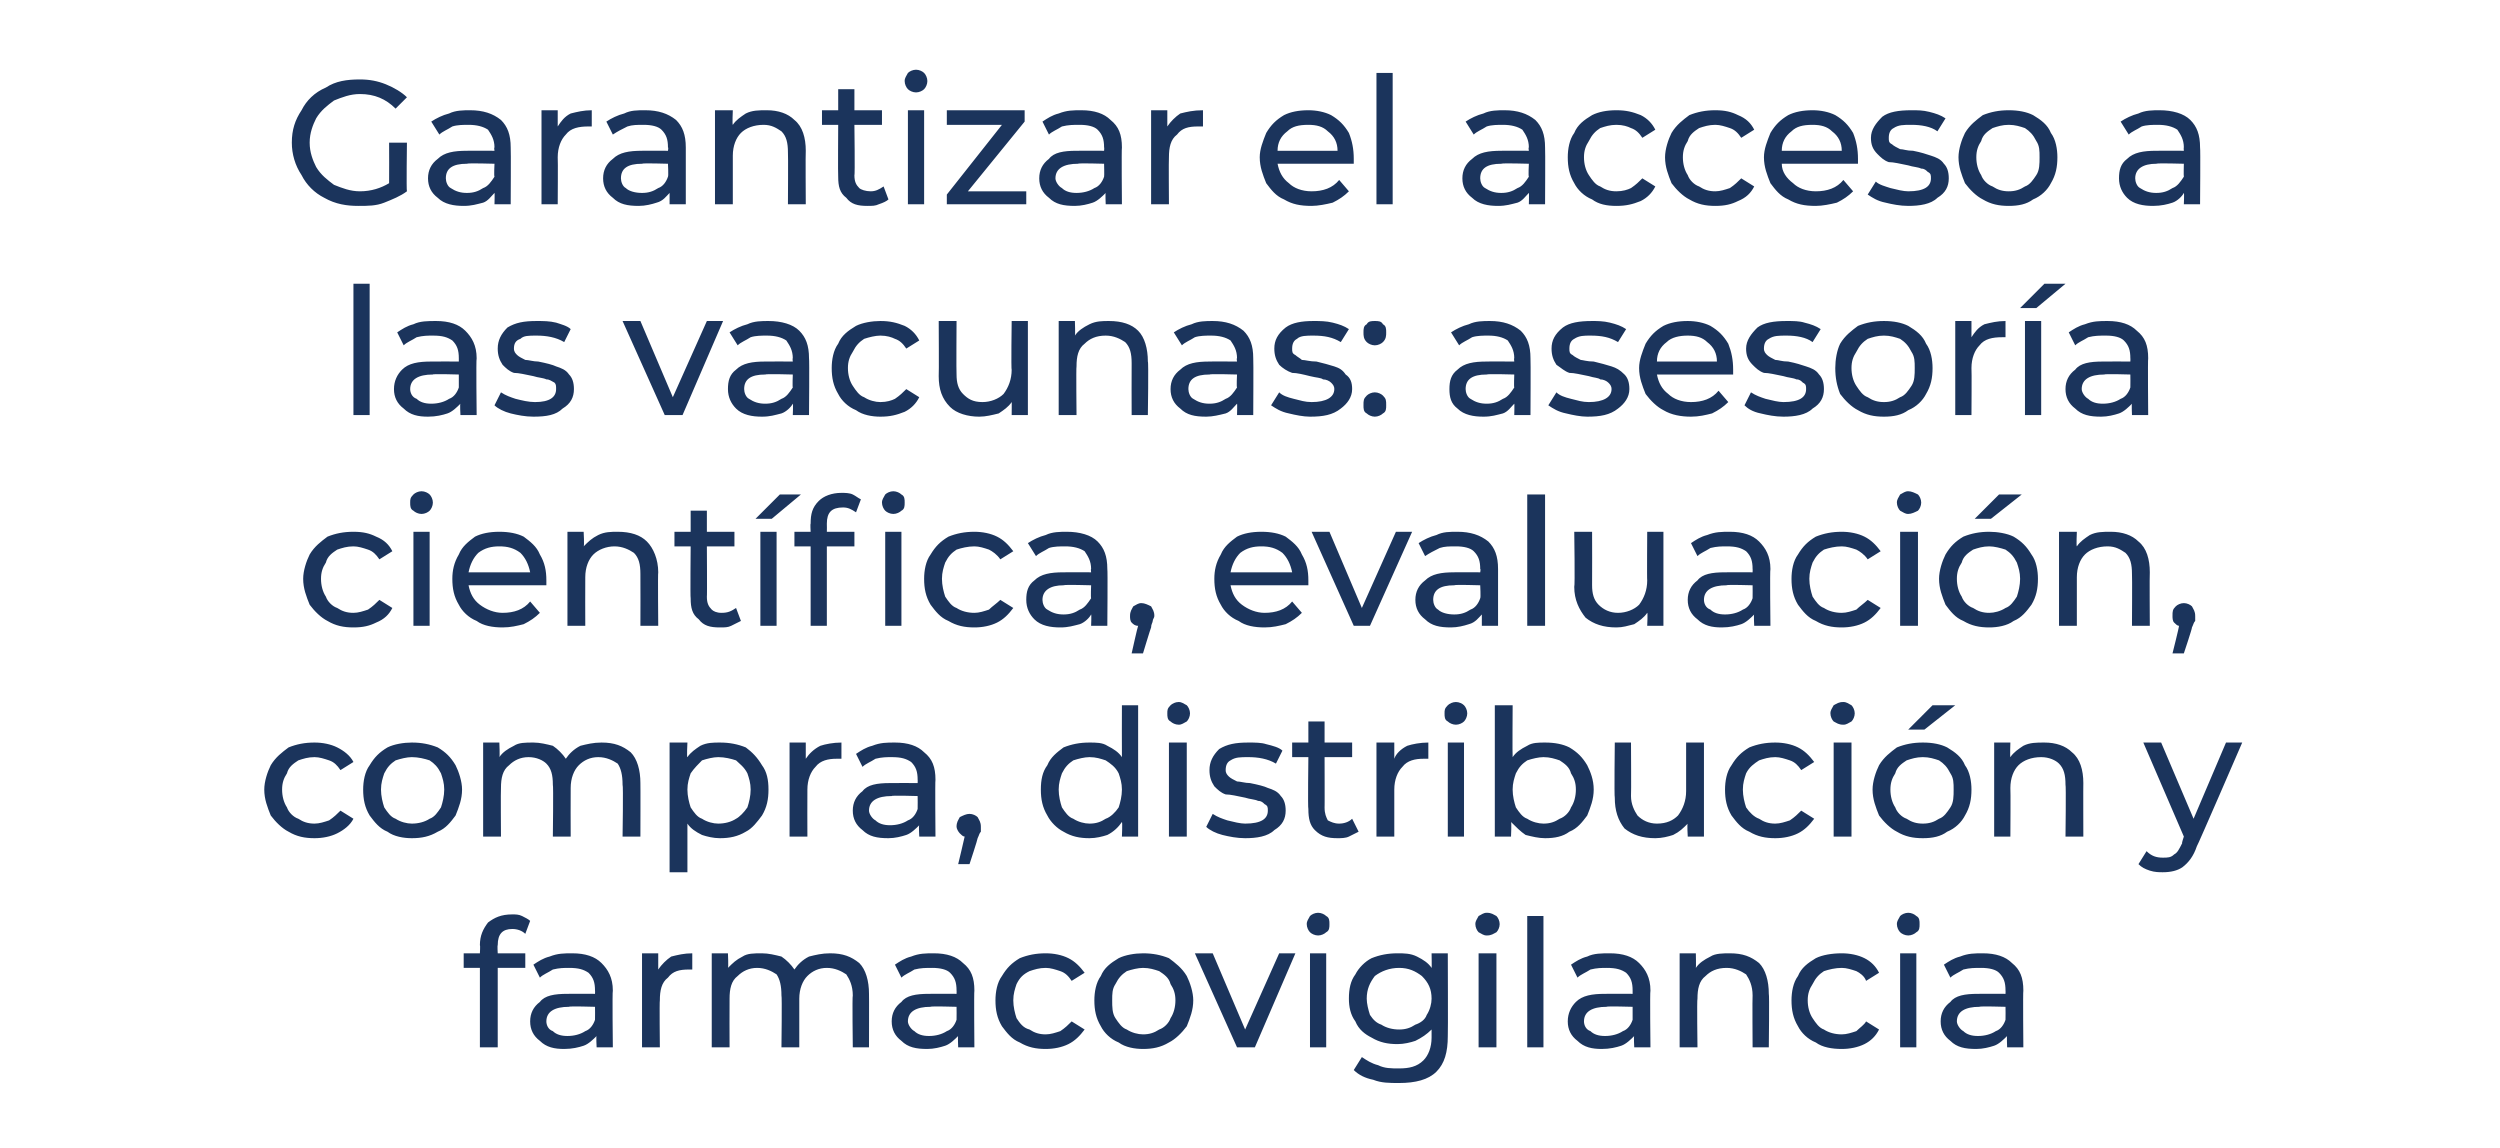 <?xml version="1.0" standalone="no"?><!DOCTYPE svg PUBLIC "-//W3C//DTD SVG 1.1//EN" "http://www.w3.org/Graphics/SVG/1.1/DTD/svg11.dtd"><svg xmlns="http://www.w3.org/2000/svg" version="1.1" width="154.2px" height="70.8px" viewBox="0 -2 154.2 70.8" style="top:-2px">  <desc>Garantizar el acceso a las vacunas: asesoría científica, evaluación, compra, distribución y farmacovigilancia</desc>  <defs/>  <g id="Polygon76897">    <path d="M 31.6 55.3 C 31 55.3 30.7 55.6 30.7 56.3 C 30.67 56.31 30.7 56.8 30.7 56.8 L 32.4 56.8 L 32.4 57.7 L 30.7 57.7 L 30.7 62.6 L 29.6 62.6 L 29.6 57.7 L 28.6 57.7 L 28.6 56.8 L 29.6 56.8 C 29.6 56.8 29.63 56.3 29.6 56.3 C 29.6 55.7 29.8 55.3 30.1 54.9 C 30.5 54.6 30.9 54.4 31.6 54.4 C 31.8 54.4 32 54.4 32.2 54.5 C 32.4 54.6 32.6 54.7 32.7 54.8 C 32.7 54.8 32.4 55.6 32.4 55.6 C 32.2 55.4 31.9 55.3 31.6 55.3 C 31.6 55.3 31.6 55.3 31.6 55.3 Z M 35.3 56.8 C 36.1 56.8 36.7 57 37.1 57.4 C 37.5 57.8 37.8 58.3 37.8 59.1 C 37.76 59.13 37.8 62.6 37.8 62.6 L 36.8 62.6 C 36.8 62.6 36.76 61.88 36.8 61.9 C 36.6 62.1 36.3 62.4 36 62.5 C 35.7 62.6 35.3 62.7 34.8 62.7 C 34.2 62.7 33.7 62.6 33.3 62.2 C 32.9 61.9 32.7 61.5 32.7 61 C 32.7 60.5 32.9 60.1 33.3 59.8 C 33.6 59.4 34.2 59.3 35 59.3 C 35.03 59.29 36.7 59.3 36.7 59.3 C 36.7 59.3 36.71 59.08 36.7 59.1 C 36.7 58.6 36.6 58.3 36.3 58 C 36 57.8 35.7 57.7 35.1 57.7 C 34.8 57.7 34.5 57.7 34.1 57.8 C 33.8 58 33.5 58.1 33.3 58.3 C 33.3 58.3 32.9 57.5 32.9 57.5 C 33.2 57.3 33.5 57.1 33.9 57 C 34.4 56.8 34.8 56.8 35.3 56.8 C 35.3 56.8 35.3 56.8 35.3 56.8 Z M 35 61.9 C 35.4 61.9 35.8 61.8 36.1 61.6 C 36.4 61.5 36.6 61.2 36.7 60.9 C 36.71 60.87 36.7 60.1 36.7 60.1 C 36.7 60.1 35.08 60.05 35.1 60.1 C 34.2 60.1 33.7 60.4 33.7 61 C 33.7 61.2 33.8 61.5 34.1 61.6 C 34.3 61.8 34.6 61.9 35 61.9 C 35 61.9 35 61.9 35 61.9 Z M 40.6 57.8 C 40.8 57.5 41.1 57.2 41.4 57 C 41.8 56.9 42.2 56.8 42.7 56.8 C 42.7 56.8 42.7 57.8 42.7 57.8 C 42.7 57.8 42.6 57.8 42.5 57.8 C 41.9 57.8 41.5 57.9 41.2 58.3 C 40.8 58.6 40.7 59.1 40.7 59.7 C 40.67 59.74 40.7 62.6 40.7 62.6 L 39.6 62.6 L 39.6 56.8 L 40.6 56.8 L 40.6 57.8 C 40.6 57.8 40.62 57.8 40.6 57.8 Z M 51.2 56.8 C 52 56.8 52.5 57 53 57.4 C 53.4 57.8 53.6 58.5 53.6 59.3 C 53.61 59.29 53.6 62.6 53.6 62.6 L 52.6 62.6 C 52.6 62.6 52.56 59.41 52.6 59.4 C 52.6 58.8 52.4 58.4 52.2 58.1 C 51.9 57.9 51.5 57.7 51 57.7 C 50.5 57.7 50.1 57.9 49.8 58.2 C 49.5 58.5 49.3 59 49.3 59.6 C 49.3 59.64 49.3 62.6 49.3 62.6 L 48.2 62.6 C 48.2 62.6 48.24 59.41 48.2 59.4 C 48.2 58.8 48.1 58.4 47.9 58.1 C 47.6 57.9 47.2 57.7 46.7 57.7 C 46.2 57.7 45.8 57.9 45.5 58.2 C 45.1 58.5 45 59 45 59.6 C 44.99 59.64 45 62.6 45 62.6 L 43.9 62.6 L 43.9 56.8 L 44.9 56.8 C 44.9 56.8 44.94 57.69 44.9 57.7 C 45.2 57.4 45.4 57.2 45.8 57 C 46.1 56.8 46.5 56.8 47 56.8 C 47.4 56.8 47.8 56.9 48.2 57 C 48.5 57.2 48.8 57.5 49 57.8 C 49.2 57.5 49.5 57.2 49.9 57 C 50.3 56.9 50.7 56.8 51.2 56.8 C 51.2 56.8 51.2 56.8 51.2 56.8 Z M 57.6 56.8 C 58.4 56.8 59 57 59.4 57.4 C 59.9 57.8 60.1 58.3 60.1 59.1 C 60.07 59.13 60.1 62.6 60.1 62.6 L 59.1 62.6 C 59.1 62.6 59.07 61.88 59.1 61.9 C 58.9 62.1 58.6 62.4 58.3 62.5 C 58 62.6 57.6 62.7 57.2 62.7 C 56.5 62.7 56 62.6 55.6 62.2 C 55.2 61.9 55 61.5 55 61 C 55 60.5 55.2 60.1 55.6 59.8 C 55.9 59.4 56.5 59.3 57.3 59.3 C 57.34 59.29 59 59.3 59 59.3 C 59 59.3 59.01 59.08 59 59.1 C 59 58.6 58.9 58.3 58.6 58 C 58.4 57.8 58 57.7 57.5 57.7 C 57.1 57.7 56.8 57.7 56.4 57.8 C 56.1 58 55.8 58.1 55.6 58.3 C 55.6 58.3 55.2 57.5 55.2 57.5 C 55.5 57.3 55.8 57.1 56.2 57 C 56.7 56.8 57.1 56.8 57.6 56.8 C 57.6 56.8 57.6 56.8 57.6 56.8 Z M 57.3 61.9 C 57.7 61.9 58.1 61.8 58.4 61.6 C 58.7 61.5 58.9 61.2 59 60.9 C 59.01 60.87 59 60.1 59 60.1 C 59 60.1 57.39 60.05 57.4 60.1 C 56.5 60.1 56 60.4 56 61 C 56 61.2 56.2 61.5 56.4 61.6 C 56.6 61.8 56.9 61.9 57.3 61.9 C 57.3 61.9 57.3 61.9 57.3 61.9 Z M 64.5 62.7 C 63.9 62.7 63.4 62.6 62.9 62.3 C 62.4 62.1 62.1 61.7 61.8 61.3 C 61.5 60.8 61.4 60.3 61.4 59.7 C 61.4 59.2 61.5 58.6 61.8 58.2 C 62.1 57.7 62.4 57.4 62.9 57.1 C 63.4 56.9 63.9 56.8 64.5 56.8 C 65 56.8 65.5 56.9 65.9 57.1 C 66.3 57.3 66.6 57.6 66.9 58 C 66.9 58 66.1 58.5 66.1 58.5 C 65.9 58.2 65.7 58 65.4 57.9 C 65.1 57.8 64.8 57.7 64.5 57.7 C 64.1 57.7 63.8 57.8 63.5 57.9 C 63.1 58.1 62.9 58.3 62.7 58.7 C 62.6 59 62.5 59.3 62.5 59.7 C 62.5 60.1 62.6 60.5 62.7 60.8 C 62.9 61.1 63.1 61.4 63.5 61.5 C 63.8 61.7 64.1 61.8 64.5 61.8 C 64.8 61.8 65.1 61.7 65.4 61.6 C 65.7 61.4 65.9 61.2 66.1 61 C 66.1 61 66.9 61.5 66.9 61.5 C 66.6 61.9 66.3 62.2 65.9 62.4 C 65.5 62.6 65 62.7 64.5 62.7 C 64.5 62.7 64.5 62.7 64.5 62.7 Z M 70.5 62.7 C 70 62.7 69.4 62.6 69 62.3 C 68.5 62.1 68.1 61.7 67.9 61.3 C 67.6 60.8 67.5 60.3 67.5 59.7 C 67.5 59.2 67.6 58.6 67.9 58.2 C 68.1 57.7 68.5 57.4 69 57.1 C 69.4 56.9 70 56.8 70.5 56.8 C 71.1 56.8 71.6 56.9 72.1 57.1 C 72.5 57.4 72.9 57.7 73.2 58.2 C 73.4 58.6 73.6 59.2 73.6 59.7 C 73.6 60.3 73.4 60.8 73.2 61.3 C 72.9 61.7 72.5 62.1 72.1 62.3 C 71.6 62.6 71.1 62.7 70.5 62.7 C 70.5 62.7 70.5 62.7 70.5 62.7 Z M 70.5 61.8 C 70.9 61.8 71.2 61.7 71.5 61.5 C 71.8 61.4 72.1 61.1 72.2 60.8 C 72.4 60.5 72.5 60.1 72.5 59.7 C 72.5 59.3 72.4 59 72.2 58.7 C 72.1 58.3 71.8 58.1 71.5 57.9 C 71.2 57.8 70.9 57.7 70.5 57.7 C 70.2 57.7 69.8 57.8 69.5 57.9 C 69.2 58.1 69 58.3 68.8 58.7 C 68.6 59 68.6 59.3 68.6 59.7 C 68.6 60.1 68.6 60.5 68.8 60.8 C 69 61.1 69.2 61.4 69.5 61.5 C 69.8 61.7 70.2 61.8 70.5 61.8 C 70.5 61.8 70.5 61.8 70.5 61.8 Z M 79.9 56.8 L 77.4 62.6 L 76.3 62.6 L 73.7 56.8 L 74.8 56.8 L 76.8 61.5 L 78.9 56.8 L 79.9 56.8 Z M 80.8 56.8 L 81.8 56.8 L 81.8 62.6 L 80.8 62.6 L 80.8 56.8 Z M 81.3 55.7 C 81.1 55.7 80.9 55.6 80.8 55.5 C 80.7 55.4 80.6 55.2 80.6 55 C 80.6 54.8 80.7 54.7 80.8 54.5 C 80.9 54.4 81.1 54.3 81.3 54.3 C 81.5 54.3 81.7 54.4 81.8 54.5 C 82 54.6 82 54.8 82 55 C 82 55.2 82 55.4 81.8 55.5 C 81.7 55.6 81.5 55.7 81.3 55.7 C 81.3 55.7 81.3 55.7 81.3 55.7 Z M 89.3 56.8 C 89.3 56.8 89.32 61.86 89.3 61.9 C 89.3 62.9 89.1 63.6 88.6 64.1 C 88.1 64.6 87.3 64.8 86.3 64.8 C 85.7 64.8 85.2 64.8 84.7 64.6 C 84.2 64.5 83.8 64.3 83.5 64 C 83.5 64 84 63.2 84 63.2 C 84.3 63.4 84.6 63.6 85 63.7 C 85.4 63.9 85.8 63.9 86.3 63.9 C 86.9 63.9 87.4 63.8 87.8 63.4 C 88.1 63.1 88.3 62.6 88.3 62 C 88.3 62 88.3 61.5 88.3 61.5 C 88 61.8 87.7 62 87.3 62.2 C 87 62.3 86.6 62.4 86.2 62.4 C 85.6 62.4 85.1 62.3 84.6 62 C 84.2 61.8 83.8 61.5 83.6 61 C 83.3 60.6 83.2 60.1 83.2 59.6 C 83.2 59 83.3 58.5 83.6 58.1 C 83.8 57.7 84.2 57.3 84.6 57.1 C 85.1 56.9 85.6 56.8 86.2 56.8 C 86.6 56.8 87 56.8 87.4 57 C 87.8 57.2 88.1 57.4 88.3 57.7 C 88.32 57.72 88.3 56.8 88.3 56.8 L 89.3 56.8 Z M 86.3 61.5 C 86.7 61.5 87 61.4 87.3 61.2 C 87.6 61.1 87.9 60.9 88 60.6 C 88.2 60.3 88.3 59.9 88.3 59.6 C 88.3 59 88.1 58.6 87.7 58.2 C 87.3 57.9 86.9 57.7 86.3 57.7 C 85.7 57.7 85.2 57.9 84.8 58.2 C 84.5 58.6 84.3 59 84.3 59.6 C 84.3 59.9 84.4 60.3 84.5 60.6 C 84.7 60.9 84.9 61.1 85.2 61.2 C 85.5 61.4 85.9 61.5 86.3 61.5 C 86.3 61.5 86.3 61.5 86.3 61.5 Z M 91.2 56.8 L 92.3 56.8 L 92.3 62.6 L 91.2 62.6 L 91.2 56.8 Z M 91.7 55.7 C 91.5 55.7 91.4 55.6 91.2 55.5 C 91.1 55.4 91 55.2 91 55 C 91 54.8 91.1 54.7 91.2 54.5 C 91.4 54.4 91.5 54.3 91.7 54.3 C 92 54.3 92.1 54.4 92.3 54.5 C 92.4 54.6 92.5 54.8 92.5 55 C 92.5 55.2 92.4 55.4 92.3 55.5 C 92.1 55.6 92 55.7 91.7 55.7 C 91.7 55.7 91.7 55.7 91.7 55.7 Z M 94.2 54.5 L 95.2 54.5 L 95.2 62.6 L 94.2 62.6 L 94.2 54.5 Z M 99.3 56.8 C 100.1 56.8 100.7 57 101.1 57.4 C 101.5 57.8 101.8 58.3 101.8 59.1 C 101.76 59.13 101.8 62.6 101.8 62.6 L 100.8 62.6 C 100.8 62.6 100.76 61.88 100.8 61.9 C 100.6 62.1 100.3 62.4 100 62.5 C 99.7 62.6 99.3 62.7 98.8 62.7 C 98.2 62.7 97.7 62.6 97.3 62.2 C 96.9 61.9 96.7 61.5 96.7 61 C 96.7 60.5 96.9 60.1 97.2 59.8 C 97.6 59.4 98.2 59.3 99 59.3 C 99.03 59.29 100.7 59.3 100.7 59.3 C 100.7 59.3 100.7 59.08 100.7 59.1 C 100.7 58.6 100.6 58.3 100.3 58 C 100 57.8 99.7 57.7 99.1 57.7 C 98.8 57.7 98.5 57.7 98.1 57.8 C 97.8 58 97.5 58.1 97.3 58.3 C 97.3 58.3 96.9 57.5 96.9 57.5 C 97.2 57.3 97.5 57.1 97.9 57 C 98.3 56.8 98.8 56.8 99.3 56.8 C 99.3 56.8 99.3 56.8 99.3 56.8 Z M 99 61.9 C 99.4 61.9 99.8 61.8 100.1 61.6 C 100.4 61.5 100.6 61.2 100.7 60.9 C 100.7 60.87 100.7 60.1 100.7 60.1 C 100.7 60.1 99.07 60.05 99.1 60.1 C 98.2 60.1 97.7 60.4 97.7 61 C 97.7 61.2 97.8 61.5 98.1 61.6 C 98.3 61.8 98.6 61.9 99 61.9 C 99 61.9 99 61.9 99 61.9 Z M 106.7 56.8 C 107.5 56.8 108 57 108.5 57.4 C 108.9 57.8 109.1 58.5 109.1 59.3 C 109.14 59.29 109.1 62.6 109.1 62.6 L 108.1 62.6 C 108.1 62.6 108.08 59.41 108.1 59.4 C 108.1 58.8 107.9 58.4 107.7 58.1 C 107.4 57.9 107 57.7 106.5 57.7 C 105.9 57.7 105.5 57.9 105.2 58.2 C 104.8 58.5 104.7 59 104.7 59.6 C 104.66 59.64 104.7 62.6 104.7 62.6 L 103.6 62.6 L 103.6 56.8 L 104.6 56.8 C 104.6 56.8 104.62 57.7 104.6 57.7 C 104.8 57.4 105.1 57.2 105.5 57 C 105.8 56.8 106.3 56.8 106.7 56.8 C 106.7 56.8 106.7 56.8 106.7 56.8 Z M 113.6 62.7 C 113 62.7 112.4 62.6 112 62.3 C 111.5 62.1 111.1 61.7 110.9 61.3 C 110.6 60.8 110.5 60.3 110.5 59.7 C 110.5 59.2 110.6 58.6 110.9 58.2 C 111.1 57.7 111.5 57.4 112 57.1 C 112.4 56.9 113 56.8 113.6 56.8 C 114.1 56.8 114.6 56.9 115 57.1 C 115.4 57.3 115.7 57.6 115.9 58 C 115.9 58 115.1 58.5 115.1 58.5 C 115 58.2 114.7 58 114.5 57.9 C 114.2 57.8 113.9 57.7 113.6 57.7 C 113.2 57.7 112.8 57.8 112.5 57.9 C 112.2 58.1 112 58.3 111.8 58.7 C 111.6 59 111.5 59.3 111.5 59.7 C 111.5 60.1 111.6 60.5 111.8 60.8 C 112 61.1 112.2 61.4 112.5 61.5 C 112.8 61.7 113.2 61.8 113.6 61.8 C 113.9 61.8 114.2 61.7 114.5 61.6 C 114.7 61.4 115 61.2 115.1 61 C 115.1 61 115.9 61.5 115.9 61.5 C 115.7 61.9 115.4 62.2 115 62.4 C 114.6 62.6 114.1 62.7 113.6 62.7 C 113.6 62.7 113.6 62.7 113.6 62.7 Z M 117.2 56.8 L 118.2 56.8 L 118.2 62.6 L 117.2 62.6 L 117.2 56.8 Z M 117.7 55.7 C 117.5 55.7 117.3 55.6 117.2 55.5 C 117.1 55.4 117 55.2 117 55 C 117 54.8 117.1 54.7 117.2 54.5 C 117.3 54.4 117.5 54.3 117.7 54.3 C 117.9 54.3 118.1 54.4 118.2 54.5 C 118.4 54.6 118.4 54.8 118.4 55 C 118.4 55.2 118.4 55.4 118.2 55.5 C 118.1 55.6 117.9 55.7 117.7 55.7 C 117.7 55.7 117.7 55.7 117.7 55.7 Z M 122.3 56.8 C 123.1 56.8 123.7 57 124.1 57.4 C 124.6 57.8 124.8 58.3 124.8 59.1 C 124.77 59.13 124.8 62.6 124.8 62.6 L 123.8 62.6 C 123.8 62.6 123.77 61.88 123.8 61.9 C 123.6 62.1 123.3 62.4 123 62.5 C 122.7 62.6 122.3 62.7 121.9 62.7 C 121.2 62.7 120.7 62.6 120.3 62.2 C 119.9 61.9 119.7 61.5 119.7 61 C 119.7 60.5 119.9 60.1 120.3 59.8 C 120.6 59.4 121.2 59.3 122 59.3 C 122.04 59.29 123.7 59.3 123.7 59.3 C 123.7 59.3 123.71 59.08 123.7 59.1 C 123.7 58.6 123.6 58.3 123.3 58 C 123.1 57.8 122.7 57.7 122.2 57.7 C 121.8 57.7 121.5 57.7 121.1 57.8 C 120.8 58 120.5 58.1 120.3 58.3 C 120.3 58.3 119.9 57.5 119.9 57.5 C 120.2 57.3 120.5 57.1 120.9 57 C 121.4 56.8 121.8 56.8 122.3 56.8 C 122.3 56.8 122.3 56.8 122.3 56.8 Z M 122 61.9 C 122.4 61.9 122.8 61.8 123.1 61.6 C 123.4 61.5 123.6 61.2 123.7 60.9 C 123.71 60.87 123.7 60.1 123.7 60.1 C 123.7 60.1 122.09 60.05 122.1 60.1 C 121.2 60.1 120.7 60.4 120.7 61 C 120.7 61.2 120.9 61.5 121.1 61.6 C 121.3 61.8 121.6 61.9 122 61.9 C 122 61.9 122 61.9 122 61.9 Z " stroke="none" fill="#1b345c"/>  </g>  <g id="Polygon76896">    <path d="M 19.4 49.7 C 18.8 49.7 18.3 49.6 17.8 49.3 C 17.4 49.1 17 48.7 16.7 48.3 C 16.5 47.8 16.3 47.3 16.3 46.7 C 16.3 46.2 16.5 45.6 16.7 45.2 C 17 44.7 17.4 44.4 17.8 44.1 C 18.3 43.9 18.8 43.8 19.4 43.8 C 19.9 43.8 20.4 43.9 20.8 44.1 C 21.2 44.3 21.6 44.6 21.8 45 C 21.8 45 21 45.5 21 45.5 C 20.8 45.2 20.6 45 20.3 44.9 C 20 44.8 19.7 44.7 19.4 44.7 C 19 44.7 18.7 44.8 18.4 44.9 C 18.1 45.1 17.8 45.3 17.7 45.7 C 17.5 46 17.4 46.3 17.4 46.7 C 17.4 47.1 17.5 47.5 17.7 47.8 C 17.8 48.1 18.1 48.4 18.4 48.5 C 18.7 48.7 19 48.8 19.4 48.8 C 19.7 48.8 20 48.7 20.3 48.6 C 20.6 48.4 20.8 48.2 21 48 C 21 48 21.8 48.5 21.8 48.5 C 21.6 48.9 21.2 49.2 20.8 49.4 C 20.4 49.6 19.9 49.7 19.4 49.7 C 19.4 49.7 19.4 49.7 19.4 49.7 Z M 25.4 49.7 C 24.9 49.7 24.3 49.6 23.9 49.3 C 23.4 49.1 23.1 48.7 22.8 48.3 C 22.5 47.8 22.4 47.3 22.4 46.7 C 22.4 46.2 22.5 45.6 22.8 45.2 C 23.1 44.7 23.4 44.4 23.9 44.1 C 24.3 43.9 24.9 43.8 25.4 43.8 C 26 43.8 26.5 43.9 27 44.1 C 27.5 44.4 27.8 44.7 28.1 45.2 C 28.3 45.6 28.5 46.2 28.5 46.7 C 28.5 47.3 28.3 47.8 28.1 48.3 C 27.8 48.7 27.5 49.1 27 49.3 C 26.5 49.6 26 49.7 25.4 49.7 C 25.4 49.7 25.4 49.7 25.4 49.7 Z M 25.4 48.8 C 25.8 48.8 26.2 48.7 26.5 48.5 C 26.8 48.4 27 48.1 27.2 47.8 C 27.3 47.5 27.4 47.1 27.4 46.7 C 27.4 46.3 27.3 46 27.2 45.7 C 27 45.3 26.8 45.1 26.5 44.9 C 26.2 44.8 25.8 44.7 25.4 44.7 C 25.1 44.7 24.7 44.8 24.4 44.9 C 24.1 45.1 23.9 45.3 23.7 45.7 C 23.6 46 23.5 46.3 23.5 46.7 C 23.5 47.1 23.6 47.5 23.7 47.8 C 23.9 48.1 24.1 48.4 24.4 48.5 C 24.7 48.7 25.1 48.8 25.4 48.8 C 25.4 48.8 25.4 48.8 25.4 48.8 Z M 37.1 43.8 C 37.9 43.8 38.4 44 38.9 44.4 C 39.3 44.8 39.5 45.5 39.5 46.3 C 39.51 46.29 39.5 49.6 39.5 49.6 L 38.4 49.6 C 38.4 49.6 38.45 46.41 38.4 46.4 C 38.4 45.8 38.3 45.4 38.1 45.1 C 37.8 44.9 37.4 44.7 36.9 44.7 C 36.4 44.7 36 44.9 35.7 45.2 C 35.4 45.5 35.2 46 35.2 46.6 C 35.19 46.64 35.2 49.6 35.2 49.6 L 34.1 49.6 C 34.1 49.6 34.14 46.41 34.1 46.4 C 34.1 45.8 34 45.4 33.7 45.1 C 33.5 44.9 33.1 44.7 32.6 44.7 C 32.1 44.7 31.7 44.9 31.4 45.2 C 31 45.5 30.9 46 30.9 46.6 C 30.88 46.64 30.9 49.6 30.9 49.6 L 29.8 49.6 L 29.8 43.8 L 30.8 43.8 C 30.8 43.8 30.84 44.69 30.8 44.7 C 31 44.4 31.3 44.2 31.7 44 C 32 43.8 32.4 43.8 32.9 43.8 C 33.3 43.8 33.7 43.9 34.1 44 C 34.4 44.2 34.7 44.5 34.9 44.8 C 35.1 44.5 35.4 44.2 35.8 44 C 36.2 43.9 36.6 43.8 37.1 43.8 C 37.1 43.8 37.1 43.8 37.1 43.8 Z M 44.4 43.8 C 45 43.8 45.5 43.9 46 44.1 C 46.4 44.4 46.7 44.7 47 45.2 C 47.3 45.6 47.4 46.1 47.4 46.7 C 47.4 47.3 47.3 47.8 47 48.3 C 46.7 48.7 46.4 49.1 46 49.3 C 45.5 49.6 45 49.7 44.4 49.7 C 44 49.7 43.6 49.6 43.3 49.5 C 42.9 49.3 42.6 49.1 42.4 48.8 C 42.4 48.77 42.4 51.8 42.4 51.8 L 41.3 51.8 L 41.3 43.8 L 42.4 43.8 C 42.4 43.8 42.35 44.74 42.4 44.7 C 42.6 44.4 42.9 44.2 43.2 44 C 43.6 43.8 44 43.8 44.4 43.8 C 44.4 43.8 44.4 43.8 44.4 43.8 Z M 44.3 48.8 C 44.7 48.8 45.1 48.7 45.4 48.5 C 45.6 48.4 45.9 48.1 46.1 47.8 C 46.2 47.5 46.3 47.1 46.3 46.7 C 46.3 46.3 46.2 46 46.1 45.7 C 45.9 45.3 45.6 45.1 45.4 44.9 C 45.1 44.8 44.7 44.7 44.3 44.7 C 44 44.7 43.6 44.8 43.3 44.9 C 43.1 45.1 42.8 45.4 42.6 45.7 C 42.5 46 42.4 46.3 42.4 46.7 C 42.4 47.1 42.5 47.5 42.6 47.8 C 42.8 48.1 43 48.4 43.3 48.5 C 43.6 48.7 44 48.8 44.3 48.8 C 44.3 48.8 44.3 48.8 44.3 48.8 Z M 49.7 44.8 C 49.9 44.5 50.2 44.2 50.6 44 C 50.9 43.9 51.4 43.8 51.9 43.8 C 51.9 43.8 51.9 44.8 51.9 44.8 C 51.8 44.8 51.7 44.8 51.6 44.8 C 51.1 44.8 50.6 44.9 50.3 45.3 C 50 45.6 49.8 46.1 49.8 46.7 C 49.79 46.74 49.8 49.6 49.8 49.6 L 48.7 49.6 L 48.7 43.8 L 49.7 43.8 L 49.7 44.8 C 49.7 44.8 49.75 44.8 49.7 44.8 Z M 55.2 43.8 C 56 43.8 56.6 44 57 44.4 C 57.5 44.8 57.7 45.3 57.7 46.1 C 57.67 46.13 57.7 49.6 57.7 49.6 L 56.7 49.6 C 56.7 49.6 56.66 48.88 56.7 48.9 C 56.5 49.1 56.2 49.4 55.9 49.5 C 55.6 49.6 55.2 49.7 54.8 49.7 C 54.1 49.7 53.6 49.6 53.2 49.2 C 52.8 48.9 52.6 48.5 52.6 48 C 52.6 47.5 52.8 47.1 53.2 46.8 C 53.5 46.4 54.1 46.3 54.9 46.3 C 54.94 46.29 56.6 46.3 56.6 46.3 C 56.6 46.3 56.61 46.08 56.6 46.1 C 56.6 45.6 56.5 45.3 56.2 45 C 55.9 44.8 55.6 44.7 55 44.7 C 54.7 44.7 54.4 44.7 54 44.8 C 53.7 45 53.4 45.1 53.2 45.3 C 53.2 45.3 52.8 44.5 52.8 44.5 C 53.1 44.3 53.4 44.1 53.8 44 C 54.3 43.8 54.7 43.8 55.2 43.8 C 55.2 43.8 55.2 43.8 55.2 43.8 Z M 54.9 48.9 C 55.3 48.9 55.7 48.8 56 48.6 C 56.3 48.5 56.5 48.2 56.6 47.9 C 56.61 47.87 56.6 47.1 56.6 47.1 C 56.6 47.1 54.98 47.05 55 47.1 C 54.1 47.1 53.6 47.4 53.6 48 C 53.6 48.2 53.8 48.5 54 48.6 C 54.2 48.8 54.5 48.9 54.9 48.9 C 54.9 48.9 54.9 48.9 54.9 48.9 Z M 59.8 48.2 C 60 48.2 60.2 48.3 60.3 48.4 C 60.4 48.6 60.5 48.7 60.5 49 C 60.5 49.1 60.5 49.2 60.5 49.3 C 60.4 49.4 60.4 49.5 60.3 49.7 C 60.31 49.75 59.8 51.3 59.8 51.3 L 59.1 51.3 C 59.1 51.3 59.5 49.64 59.5 49.6 C 59.4 49.6 59.3 49.5 59.2 49.4 C 59.1 49.3 59 49.1 59 49 C 59 48.7 59.1 48.6 59.2 48.4 C 59.4 48.3 59.6 48.2 59.8 48.2 C 59.8 48.2 59.8 48.2 59.8 48.2 Z M 70.2 41.5 L 70.2 49.6 L 69.2 49.6 C 69.2 49.6 69.24 48.72 69.2 48.7 C 69 49 68.7 49.3 68.3 49.5 C 68 49.6 67.6 49.7 67.2 49.7 C 66.6 49.7 66.1 49.6 65.6 49.3 C 65.2 49.1 64.8 48.7 64.6 48.3 C 64.3 47.8 64.2 47.3 64.2 46.7 C 64.2 46.1 64.3 45.6 64.6 45.2 C 64.8 44.7 65.2 44.4 65.6 44.1 C 66.1 43.9 66.6 43.8 67.2 43.8 C 67.6 43.8 68 43.8 68.3 44 C 68.7 44.2 69 44.4 69.2 44.7 C 69.19 44.7 69.2 41.5 69.2 41.5 L 70.2 41.5 Z M 67.2 48.8 C 67.6 48.8 67.9 48.7 68.2 48.5 C 68.5 48.4 68.8 48.1 69 47.8 C 69.1 47.5 69.2 47.1 69.2 46.7 C 69.2 46.3 69.1 46 69 45.7 C 68.8 45.3 68.5 45.1 68.2 44.9 C 67.9 44.8 67.6 44.7 67.2 44.7 C 66.9 44.7 66.5 44.8 66.2 44.9 C 65.9 45.1 65.7 45.3 65.5 45.7 C 65.4 46 65.3 46.3 65.3 46.7 C 65.3 47.1 65.4 47.5 65.5 47.8 C 65.7 48.1 65.9 48.4 66.2 48.5 C 66.5 48.7 66.9 48.8 67.2 48.8 C 67.2 48.8 67.2 48.8 67.2 48.8 Z M 72.1 43.8 L 73.2 43.8 L 73.2 49.6 L 72.1 49.6 L 72.1 43.8 Z M 72.7 42.7 C 72.5 42.7 72.3 42.6 72.2 42.5 C 72 42.4 72 42.2 72 42 C 72 41.8 72 41.7 72.2 41.5 C 72.3 41.4 72.5 41.3 72.7 41.3 C 72.9 41.3 73 41.4 73.2 41.5 C 73.3 41.6 73.4 41.8 73.4 42 C 73.4 42.2 73.3 42.4 73.2 42.5 C 73 42.6 72.9 42.7 72.7 42.7 C 72.7 42.7 72.7 42.7 72.7 42.7 Z M 76.8 49.7 C 76.3 49.7 75.8 49.6 75.4 49.5 C 75 49.4 74.6 49.2 74.4 49 C 74.4 49 74.8 48.2 74.8 48.2 C 75.1 48.4 75.4 48.5 75.7 48.6 C 76.1 48.7 76.5 48.8 76.8 48.8 C 77.8 48.8 78.2 48.5 78.2 48 C 78.2 47.8 78.2 47.7 78 47.6 C 77.9 47.5 77.8 47.4 77.6 47.4 C 77.4 47.3 77.1 47.3 76.8 47.2 C 76.3 47.1 75.9 47 75.6 47 C 75.3 46.9 75.1 46.7 74.9 46.5 C 74.7 46.2 74.6 45.9 74.6 45.5 C 74.6 45 74.8 44.6 75.2 44.2 C 75.7 43.9 76.2 43.8 77 43.8 C 77.4 43.8 77.8 43.8 78.1 43.9 C 78.5 44 78.9 44.1 79.1 44.3 C 79.1 44.3 78.7 45.1 78.7 45.1 C 78.2 44.8 77.6 44.7 77 44.7 C 76.5 44.7 76.2 44.7 75.9 44.9 C 75.7 45 75.6 45.2 75.6 45.5 C 75.6 45.7 75.7 45.8 75.8 45.9 C 75.9 46 76.1 46.1 76.3 46.2 C 76.5 46.2 76.8 46.3 77.1 46.3 C 77.6 46.4 78 46.5 78.2 46.6 C 78.5 46.7 78.8 46.8 79 47.1 C 79.2 47.3 79.3 47.6 79.3 48 C 79.3 48.5 79.1 48.9 78.6 49.2 C 78.2 49.6 77.5 49.7 76.8 49.7 C 76.8 49.7 76.8 49.7 76.8 49.7 Z M 83.8 49.3 C 83.6 49.4 83.4 49.5 83.2 49.6 C 83 49.7 82.7 49.7 82.5 49.7 C 81.9 49.7 81.5 49.6 81.1 49.2 C 80.8 48.9 80.7 48.5 80.7 47.9 C 80.66 47.89 80.7 44.7 80.7 44.7 L 79.7 44.7 L 79.7 43.8 L 80.7 43.8 L 80.7 42.5 L 81.7 42.5 L 81.7 43.8 L 83.4 43.8 L 83.4 44.7 L 81.7 44.7 C 81.7 44.7 81.71 47.84 81.7 47.8 C 81.7 48.2 81.8 48.4 81.9 48.6 C 82.1 48.7 82.3 48.8 82.6 48.8 C 82.9 48.8 83.2 48.7 83.4 48.5 C 83.4 48.5 83.8 49.3 83.8 49.3 Z M 86 44.8 C 86.1 44.5 86.4 44.2 86.8 44 C 87.1 43.9 87.6 43.8 88.1 43.8 C 88.1 43.8 88.1 44.8 88.1 44.8 C 88 44.8 87.9 44.8 87.8 44.8 C 87.3 44.8 86.8 44.9 86.5 45.3 C 86.2 45.6 86 46.1 86 46.7 C 86 46.74 86 49.6 86 49.6 L 84.9 49.6 L 84.9 43.8 L 86 43.8 L 86 44.8 C 86 44.8 85.96 44.8 86 44.8 Z M 89.3 43.8 L 90.3 43.8 L 90.3 49.6 L 89.3 49.6 L 89.3 43.8 Z M 89.8 42.7 C 89.6 42.7 89.4 42.6 89.3 42.5 C 89.1 42.4 89.1 42.2 89.1 42 C 89.1 41.8 89.1 41.7 89.3 41.5 C 89.4 41.4 89.6 41.3 89.8 41.3 C 90 41.3 90.2 41.4 90.3 41.5 C 90.4 41.6 90.5 41.8 90.5 42 C 90.5 42.2 90.4 42.4 90.3 42.5 C 90.2 42.6 90 42.7 89.8 42.7 C 89.8 42.7 89.8 42.7 89.8 42.7 Z M 95.3 43.8 C 95.9 43.8 96.4 43.9 96.8 44.1 C 97.3 44.4 97.6 44.7 97.9 45.2 C 98.1 45.6 98.3 46.1 98.3 46.7 C 98.3 47.3 98.1 47.8 97.9 48.3 C 97.6 48.7 97.3 49.1 96.8 49.3 C 96.4 49.6 95.9 49.7 95.3 49.7 C 94.9 49.7 94.5 49.6 94.1 49.5 C 93.8 49.3 93.5 49 93.2 48.7 C 93.24 48.72 93.2 49.6 93.2 49.6 L 92.2 49.6 L 92.2 41.5 L 93.3 41.5 C 93.3 41.5 93.28 44.7 93.3 44.7 C 93.5 44.4 93.8 44.2 94.2 44 C 94.5 43.8 94.9 43.8 95.3 43.8 C 95.3 43.8 95.3 43.8 95.3 43.8 Z M 95.2 48.8 C 95.6 48.8 95.9 48.7 96.2 48.5 C 96.5 48.4 96.8 48.1 96.9 47.8 C 97.1 47.5 97.2 47.1 97.2 46.7 C 97.2 46.3 97.1 46 96.9 45.7 C 96.8 45.3 96.5 45.1 96.2 44.9 C 95.9 44.8 95.6 44.7 95.2 44.7 C 94.9 44.7 94.5 44.8 94.2 44.9 C 93.9 45.1 93.7 45.3 93.5 45.7 C 93.4 46 93.3 46.3 93.3 46.7 C 93.3 47.1 93.4 47.5 93.5 47.8 C 93.7 48.1 93.9 48.4 94.2 48.5 C 94.5 48.7 94.9 48.8 95.2 48.8 C 95.2 48.8 95.2 48.8 95.2 48.8 Z M 105.1 43.8 L 105.1 49.6 L 104.1 49.6 C 104.1 49.6 104.05 48.77 104.1 48.8 C 103.8 49.1 103.6 49.3 103.2 49.5 C 102.9 49.6 102.5 49.7 102.1 49.7 C 101.3 49.7 100.7 49.5 100.2 49.1 C 99.8 48.6 99.6 48 99.6 47.2 C 99.56 47.17 99.6 43.8 99.6 43.8 L 100.6 43.8 C 100.6 43.8 100.62 47.05 100.6 47.1 C 100.6 47.6 100.8 48 101 48.3 C 101.3 48.6 101.7 48.8 102.2 48.8 C 102.8 48.8 103.2 48.6 103.5 48.3 C 103.8 47.9 104 47.4 104 46.8 C 104 46.83 104 43.8 104 43.8 L 105.1 43.8 Z M 109.5 49.7 C 108.9 49.7 108.4 49.6 107.9 49.3 C 107.4 49.1 107.1 48.7 106.8 48.3 C 106.5 47.8 106.4 47.3 106.4 46.7 C 106.4 46.2 106.5 45.6 106.8 45.2 C 107.1 44.7 107.4 44.4 107.9 44.1 C 108.4 43.9 108.9 43.8 109.5 43.8 C 110 43.8 110.5 43.9 110.9 44.1 C 111.3 44.3 111.6 44.6 111.9 45 C 111.9 45 111.1 45.5 111.1 45.5 C 110.9 45.2 110.7 45 110.4 44.9 C 110.1 44.8 109.8 44.7 109.5 44.7 C 109.1 44.7 108.8 44.8 108.5 44.9 C 108.2 45.1 107.9 45.3 107.7 45.7 C 107.6 46 107.5 46.3 107.5 46.7 C 107.5 47.1 107.6 47.5 107.7 47.8 C 107.9 48.1 108.2 48.4 108.5 48.5 C 108.8 48.7 109.1 48.8 109.5 48.8 C 109.8 48.8 110.1 48.7 110.4 48.6 C 110.7 48.4 110.9 48.2 111.1 48 C 111.1 48 111.9 48.5 111.9 48.5 C 111.6 48.9 111.3 49.2 110.9 49.4 C 110.5 49.6 110 49.7 109.5 49.7 C 109.5 49.7 109.5 49.7 109.5 49.7 Z M 113.1 43.8 L 114.2 43.8 L 114.2 49.6 L 113.1 49.6 L 113.1 43.8 Z M 113.7 42.7 C 113.4 42.7 113.3 42.6 113.1 42.5 C 113 42.4 112.9 42.2 112.9 42 C 112.9 41.8 113 41.7 113.1 41.5 C 113.3 41.4 113.4 41.3 113.7 41.3 C 113.9 41.3 114 41.4 114.2 41.5 C 114.3 41.6 114.4 41.8 114.4 42 C 114.4 42.2 114.3 42.4 114.2 42.5 C 114 42.6 113.9 42.7 113.7 42.7 C 113.7 42.7 113.7 42.7 113.7 42.7 Z M 118.6 49.7 C 118 49.7 117.5 49.6 117 49.3 C 116.6 49.1 116.2 48.7 115.9 48.3 C 115.7 47.8 115.5 47.3 115.5 46.7 C 115.5 46.2 115.7 45.6 115.9 45.2 C 116.2 44.7 116.6 44.4 117 44.1 C 117.5 43.9 118 43.8 118.6 43.8 C 119.2 43.8 119.7 43.9 120.1 44.1 C 120.6 44.4 121 44.7 121.2 45.2 C 121.5 45.6 121.6 46.2 121.6 46.7 C 121.6 47.3 121.5 47.8 121.2 48.3 C 121 48.7 120.6 49.1 120.1 49.3 C 119.7 49.6 119.2 49.7 118.6 49.7 C 118.6 49.7 118.6 49.7 118.6 49.7 Z M 118.6 48.8 C 119 48.8 119.3 48.7 119.6 48.5 C 119.9 48.4 120.1 48.1 120.3 47.8 C 120.5 47.5 120.5 47.1 120.5 46.7 C 120.5 46.3 120.5 46 120.3 45.7 C 120.1 45.3 119.9 45.1 119.6 44.9 C 119.3 44.8 119 44.7 118.6 44.7 C 118.2 44.7 117.9 44.8 117.6 44.9 C 117.3 45.1 117 45.3 116.9 45.7 C 116.7 46 116.6 46.3 116.6 46.7 C 116.6 47.1 116.7 47.5 116.9 47.8 C 117 48.1 117.3 48.4 117.6 48.5 C 117.9 48.7 118.2 48.8 118.6 48.8 C 118.6 48.8 118.6 48.8 118.6 48.8 Z M 119.2 41.5 L 120.6 41.5 L 118.7 43 L 117.7 43 L 119.2 41.5 Z M 126.1 43.8 C 126.8 43.8 127.4 44 127.8 44.4 C 128.3 44.8 128.5 45.5 128.5 46.3 C 128.49 46.29 128.5 49.6 128.5 49.6 L 127.4 49.6 C 127.4 49.6 127.44 46.41 127.4 46.4 C 127.4 45.8 127.3 45.4 127 45.1 C 126.8 44.9 126.4 44.7 125.9 44.7 C 125.3 44.7 124.8 44.9 124.5 45.2 C 124.2 45.5 124 46 124 46.6 C 124.02 46.64 124 49.6 124 49.6 L 123 49.6 L 123 43.8 L 124 43.8 C 124 43.8 123.97 44.7 124 44.7 C 124.2 44.4 124.5 44.2 124.8 44 C 125.2 43.8 125.6 43.8 126.1 43.8 C 126.1 43.8 126.1 43.8 126.1 43.8 Z M 138.3 43.8 C 138.3 43.8 135.52 50.23 135.5 50.2 C 135.3 50.8 135 51.2 134.6 51.5 C 134.3 51.7 133.9 51.8 133.4 51.8 C 133.2 51.8 132.9 51.8 132.6 51.7 C 132.3 51.6 132.1 51.5 131.9 51.3 C 131.9 51.3 132.4 50.5 132.4 50.5 C 132.7 50.8 133 50.9 133.4 50.9 C 133.7 50.9 133.9 50.9 134.1 50.7 C 134.3 50.6 134.4 50.4 134.6 50 C 134.55 50.04 134.7 49.6 134.7 49.6 L 132.2 43.8 L 133.3 43.8 L 135.3 48.5 L 137.3 43.8 L 138.3 43.8 Z " stroke="none" fill="#1b345c"/>  </g>  <g id="Polygon76895">    <path d="M 21.8 36.7 C 21.2 36.7 20.7 36.6 20.2 36.3 C 19.8 36.1 19.4 35.7 19.1 35.3 C 18.9 34.8 18.7 34.3 18.7 33.7 C 18.7 33.2 18.9 32.6 19.1 32.2 C 19.4 31.7 19.8 31.4 20.2 31.1 C 20.7 30.9 21.2 30.8 21.8 30.8 C 22.4 30.8 22.8 30.9 23.2 31.1 C 23.7 31.3 24 31.6 24.2 32 C 24.2 32 23.4 32.5 23.4 32.5 C 23.2 32.2 23 32 22.7 31.9 C 22.4 31.8 22.1 31.7 21.8 31.7 C 21.4 31.7 21.1 31.8 20.8 31.9 C 20.5 32.1 20.2 32.3 20.1 32.7 C 19.9 33 19.8 33.3 19.8 33.7 C 19.8 34.1 19.9 34.5 20.1 34.8 C 20.2 35.1 20.5 35.4 20.8 35.5 C 21.1 35.7 21.4 35.8 21.8 35.8 C 22.1 35.8 22.4 35.7 22.7 35.6 C 23 35.4 23.2 35.2 23.4 35 C 23.4 35 24.2 35.5 24.2 35.5 C 24 35.9 23.7 36.2 23.2 36.4 C 22.8 36.6 22.4 36.7 21.8 36.7 C 21.8 36.7 21.8 36.7 21.8 36.7 Z M 25.5 30.8 L 26.5 30.8 L 26.5 36.6 L 25.5 36.6 L 25.5 30.8 Z M 26 29.7 C 25.8 29.7 25.6 29.6 25.5 29.5 C 25.3 29.4 25.3 29.2 25.3 29 C 25.3 28.8 25.3 28.7 25.5 28.5 C 25.6 28.4 25.8 28.3 26 28.3 C 26.2 28.3 26.4 28.4 26.5 28.5 C 26.6 28.6 26.7 28.8 26.7 29 C 26.7 29.2 26.6 29.4 26.5 29.5 C 26.4 29.6 26.2 29.7 26 29.7 C 26 29.7 26 29.7 26 29.7 Z M 33.7 33.8 C 33.7 33.8 33.7 34 33.7 34.1 C 33.7 34.1 28.9 34.1 28.9 34.1 C 29 34.6 29.2 35 29.6 35.3 C 30 35.6 30.5 35.8 31 35.8 C 31.7 35.8 32.3 35.6 32.7 35.1 C 32.7 35.1 33.3 35.8 33.3 35.8 C 33 36.1 32.7 36.3 32.3 36.5 C 31.9 36.6 31.5 36.7 31 36.7 C 30.4 36.7 29.8 36.6 29.4 36.3 C 28.9 36.1 28.5 35.7 28.3 35.3 C 28 34.8 27.9 34.3 27.9 33.7 C 27.9 33.2 28 32.7 28.3 32.2 C 28.5 31.7 28.9 31.4 29.3 31.1 C 29.7 30.9 30.2 30.8 30.8 30.8 C 31.4 30.8 31.9 30.9 32.3 31.1 C 32.7 31.4 33.1 31.7 33.3 32.2 C 33.6 32.7 33.7 33.2 33.7 33.8 C 33.7 33.8 33.7 33.8 33.7 33.8 Z M 30.8 31.7 C 30.3 31.7 29.9 31.8 29.5 32.1 C 29.2 32.4 29 32.8 28.9 33.3 C 28.9 33.3 32.7 33.3 32.7 33.3 C 32.6 32.8 32.4 32.4 32.1 32.1 C 31.7 31.8 31.3 31.7 30.8 31.7 C 30.8 31.7 30.8 31.7 30.8 31.7 Z M 38.1 30.8 C 38.9 30.8 39.5 31 39.9 31.4 C 40.3 31.8 40.6 32.5 40.6 33.3 C 40.57 33.29 40.6 36.6 40.6 36.6 L 39.5 36.6 C 39.5 36.6 39.51 33.41 39.5 33.4 C 39.5 32.8 39.4 32.4 39.1 32.1 C 38.8 31.9 38.4 31.7 37.9 31.7 C 37.4 31.7 36.9 31.9 36.6 32.2 C 36.3 32.5 36.1 33 36.1 33.6 C 36.09 33.64 36.1 36.6 36.1 36.6 L 35 36.6 L 35 30.8 L 36 30.8 C 36 30.8 36.05 31.7 36 31.7 C 36.3 31.4 36.5 31.2 36.9 31 C 37.3 30.8 37.7 30.8 38.1 30.8 C 38.1 30.8 38.1 30.8 38.1 30.8 Z M 45.7 36.3 C 45.5 36.4 45.3 36.5 45.1 36.6 C 44.9 36.7 44.7 36.7 44.4 36.7 C 43.8 36.7 43.4 36.6 43.1 36.2 C 42.7 35.9 42.6 35.5 42.6 34.9 C 42.57 34.89 42.6 31.7 42.6 31.7 L 41.6 31.7 L 41.6 30.8 L 42.6 30.8 L 42.6 29.5 L 43.6 29.5 L 43.6 30.8 L 45.3 30.8 L 45.3 31.7 L 43.6 31.7 C 43.6 31.7 43.62 34.84 43.6 34.8 C 43.6 35.2 43.7 35.4 43.9 35.6 C 44 35.7 44.2 35.8 44.5 35.8 C 44.9 35.8 45.1 35.7 45.4 35.5 C 45.4 35.5 45.7 36.3 45.7 36.3 Z M 46.9 30.8 L 47.9 30.8 L 47.9 36.6 L 46.9 36.6 L 46.9 30.8 Z M 48.1 28.5 L 49.4 28.5 L 47.6 30 L 46.6 30 L 48.1 28.5 Z M 52 29.3 C 51.3 29.3 51 29.6 51 30.3 C 51.01 30.31 51 30.8 51 30.8 L 52.7 30.8 L 52.7 31.7 L 51 31.7 L 51 36.6 L 50 36.6 L 50 31.7 L 49 31.7 L 49 30.8 L 50 30.8 C 50 30.8 49.97 30.3 50 30.3 C 50 29.7 50.1 29.3 50.5 28.9 C 50.8 28.6 51.3 28.4 51.9 28.4 C 52.1 28.4 52.4 28.4 52.6 28.5 C 52.8 28.6 52.9 28.7 53.1 28.8 C 53.1 28.8 52.8 29.6 52.8 29.6 C 52.5 29.4 52.3 29.3 52 29.3 C 52 29.3 52 29.3 52 29.3 Z M 54.6 30.8 L 55.6 30.8 L 55.6 36.6 L 54.6 36.6 L 54.6 30.8 Z M 55.1 29.7 C 54.9 29.7 54.7 29.6 54.6 29.5 C 54.5 29.4 54.4 29.2 54.4 29 C 54.4 28.8 54.5 28.7 54.6 28.5 C 54.7 28.4 54.9 28.3 55.1 28.3 C 55.3 28.3 55.5 28.4 55.6 28.5 C 55.8 28.6 55.8 28.8 55.8 29 C 55.8 29.2 55.8 29.4 55.6 29.5 C 55.5 29.6 55.3 29.7 55.1 29.7 C 55.1 29.7 55.1 29.7 55.1 29.7 Z M 60.1 36.7 C 59.5 36.7 59 36.6 58.5 36.3 C 58 36.1 57.7 35.7 57.4 35.3 C 57.1 34.8 57 34.3 57 33.7 C 57 33.2 57.1 32.6 57.4 32.2 C 57.7 31.7 58 31.4 58.5 31.1 C 59 30.9 59.5 30.8 60.1 30.8 C 60.6 30.8 61.1 30.9 61.5 31.1 C 61.9 31.3 62.2 31.6 62.5 32 C 62.5 32 61.7 32.5 61.7 32.5 C 61.5 32.2 61.2 32 61 31.9 C 60.7 31.8 60.4 31.7 60.1 31.7 C 59.7 31.7 59.3 31.8 59 31.9 C 58.7 32.1 58.5 32.3 58.3 32.7 C 58.2 33 58.1 33.3 58.1 33.7 C 58.1 34.1 58.2 34.5 58.3 34.8 C 58.5 35.1 58.7 35.4 59 35.5 C 59.3 35.7 59.7 35.8 60.1 35.8 C 60.4 35.8 60.7 35.7 61 35.6 C 61.2 35.4 61.5 35.2 61.7 35 C 61.7 35 62.5 35.5 62.5 35.5 C 62.2 35.9 61.9 36.2 61.5 36.4 C 61.1 36.6 60.6 36.7 60.1 36.7 C 60.1 36.7 60.1 36.7 60.1 36.7 Z M 65.8 30.8 C 66.6 30.8 67.3 31 67.7 31.4 C 68.1 31.8 68.3 32.3 68.3 33.1 C 68.33 33.13 68.3 36.6 68.3 36.6 L 67.3 36.6 C 67.3 36.6 67.33 35.88 67.3 35.9 C 67.2 36.1 66.9 36.4 66.6 36.5 C 66.2 36.6 65.9 36.7 65.4 36.7 C 64.8 36.7 64.2 36.6 63.8 36.2 C 63.5 35.9 63.3 35.5 63.3 35 C 63.3 34.5 63.4 34.1 63.8 33.8 C 64.2 33.4 64.8 33.3 65.6 33.3 C 65.6 33.29 67.3 33.3 67.3 33.3 C 67.3 33.3 67.27 33.08 67.3 33.1 C 67.3 32.6 67.1 32.3 66.9 32 C 66.6 31.8 66.2 31.7 65.7 31.7 C 65.4 31.7 65 31.7 64.7 31.8 C 64.4 32 64.1 32.1 63.9 32.3 C 63.9 32.3 63.4 31.5 63.4 31.5 C 63.7 31.3 64.1 31.1 64.5 31 C 64.9 30.8 65.4 30.8 65.8 30.8 C 65.8 30.8 65.8 30.8 65.8 30.8 Z M 65.6 35.9 C 66 35.9 66.3 35.8 66.6 35.6 C 66.9 35.5 67.1 35.2 67.3 34.9 C 67.27 34.87 67.3 34.1 67.3 34.1 C 67.3 34.1 65.65 34.05 65.6 34.1 C 64.8 34.1 64.3 34.4 64.3 35 C 64.3 35.2 64.4 35.5 64.6 35.6 C 64.9 35.8 65.2 35.9 65.6 35.9 C 65.6 35.9 65.6 35.9 65.6 35.9 Z M 70.4 35.2 C 70.6 35.2 70.8 35.3 71 35.4 C 71.1 35.6 71.2 35.7 71.2 36 C 71.2 36.1 71.1 36.2 71.1 36.3 C 71.1 36.4 71 36.5 71 36.7 C 70.97 36.75 70.5 38.3 70.5 38.3 L 69.8 38.3 C 69.8 38.3 70.17 36.64 70.2 36.6 C 70 36.6 69.9 36.5 69.8 36.4 C 69.7 36.3 69.7 36.1 69.7 36 C 69.7 35.7 69.8 35.6 69.9 35.4 C 70.1 35.3 70.2 35.2 70.4 35.2 C 70.4 35.2 70.4 35.2 70.4 35.2 Z M 80.7 33.8 C 80.7 33.8 80.7 34 80.7 34.1 C 80.7 34.1 75.9 34.1 75.9 34.1 C 76 34.6 76.2 35 76.6 35.3 C 77 35.6 77.5 35.8 78 35.8 C 78.7 35.8 79.3 35.6 79.7 35.1 C 79.7 35.1 80.3 35.8 80.3 35.8 C 80 36.1 79.7 36.3 79.3 36.5 C 78.9 36.6 78.5 36.7 78 36.7 C 77.4 36.7 76.8 36.6 76.4 36.3 C 75.9 36.1 75.5 35.7 75.3 35.3 C 75 34.8 74.9 34.3 74.9 33.7 C 74.9 33.2 75 32.7 75.3 32.2 C 75.5 31.7 75.9 31.4 76.3 31.1 C 76.7 30.9 77.2 30.8 77.8 30.8 C 78.4 30.8 78.9 30.9 79.3 31.1 C 79.7 31.4 80.1 31.7 80.3 32.2 C 80.6 32.7 80.7 33.2 80.7 33.8 C 80.7 33.8 80.7 33.8 80.7 33.8 Z M 77.8 31.7 C 77.3 31.7 76.9 31.8 76.5 32.1 C 76.2 32.4 76 32.8 75.9 33.3 C 75.9 33.3 79.7 33.3 79.7 33.3 C 79.6 32.8 79.4 32.4 79.1 32.1 C 78.7 31.8 78.3 31.7 77.8 31.7 C 77.8 31.7 77.8 31.7 77.8 31.7 Z M 87.1 30.8 L 84.5 36.6 L 83.5 36.6 L 80.9 30.8 L 82 30.8 L 84 35.5 L 86.1 30.8 L 87.1 30.8 Z M 89.9 30.8 C 90.7 30.8 91.3 31 91.8 31.4 C 92.2 31.8 92.4 32.3 92.4 33.1 C 92.4 33.13 92.4 36.6 92.4 36.6 L 91.4 36.6 C 91.4 36.6 91.4 35.88 91.4 35.9 C 91.2 36.1 91 36.4 90.6 36.5 C 90.3 36.6 89.9 36.7 89.5 36.7 C 88.8 36.7 88.3 36.6 87.9 36.2 C 87.5 35.9 87.3 35.5 87.3 35 C 87.3 34.5 87.5 34.1 87.9 33.8 C 88.3 33.4 88.9 33.3 89.7 33.3 C 89.67 33.29 91.3 33.3 91.3 33.3 C 91.3 33.3 91.34 33.08 91.3 33.1 C 91.3 32.6 91.2 32.3 90.9 32 C 90.7 31.8 90.3 31.7 89.8 31.7 C 89.4 31.7 89.1 31.7 88.8 31.8 C 88.4 32 88.2 32.1 87.9 32.3 C 87.9 32.3 87.5 31.5 87.5 31.5 C 87.8 31.3 88.2 31.1 88.6 31 C 89 30.8 89.4 30.8 89.9 30.8 C 89.9 30.8 89.9 30.8 89.9 30.8 Z M 89.7 35.9 C 90.1 35.9 90.4 35.8 90.7 35.6 C 91 35.5 91.2 35.2 91.3 34.9 C 91.34 34.87 91.3 34.1 91.3 34.1 C 91.3 34.1 89.71 34.05 89.7 34.1 C 88.8 34.1 88.4 34.4 88.4 35 C 88.4 35.2 88.5 35.5 88.7 35.6 C 88.9 35.8 89.3 35.9 89.7 35.9 C 89.7 35.9 89.7 35.9 89.7 35.9 Z M 94.2 28.5 L 95.3 28.5 L 95.3 36.6 L 94.2 36.6 L 94.2 28.5 Z M 102.6 30.8 L 102.6 36.6 L 101.6 36.6 C 101.6 36.6 101.64 35.77 101.6 35.8 C 101.4 36.1 101.1 36.3 100.8 36.5 C 100.4 36.6 100.1 36.7 99.7 36.7 C 98.9 36.7 98.3 36.5 97.8 36.1 C 97.4 35.6 97.1 35 97.1 34.2 C 97.15 34.17 97.1 30.8 97.1 30.8 L 98.2 30.8 C 98.2 30.8 98.21 34.05 98.2 34.1 C 98.2 34.6 98.3 35 98.6 35.3 C 98.9 35.6 99.3 35.8 99.8 35.8 C 100.3 35.8 100.8 35.6 101.1 35.3 C 101.4 34.9 101.6 34.4 101.6 33.8 C 101.58 33.83 101.6 30.8 101.6 30.8 L 102.6 30.8 Z M 106.7 30.8 C 107.5 30.8 108.1 31 108.5 31.4 C 108.9 31.8 109.2 32.3 109.2 33.1 C 109.16 33.13 109.2 36.6 109.2 36.6 L 108.2 36.6 C 108.2 36.6 108.16 35.88 108.2 35.9 C 108 36.1 107.7 36.4 107.4 36.5 C 107.1 36.6 106.7 36.7 106.2 36.7 C 105.6 36.7 105.1 36.6 104.7 36.2 C 104.3 35.9 104.1 35.5 104.1 35 C 104.1 34.5 104.3 34.1 104.7 33.8 C 105 33.4 105.6 33.3 106.4 33.3 C 106.43 33.29 108.1 33.3 108.1 33.3 C 108.1 33.3 108.11 33.08 108.1 33.1 C 108.1 32.6 108 32.3 107.7 32 C 107.4 31.8 107.1 31.7 106.5 31.7 C 106.2 31.7 105.9 31.7 105.5 31.8 C 105.2 32 104.9 32.1 104.7 32.3 C 104.7 32.3 104.3 31.5 104.3 31.5 C 104.6 31.3 104.9 31.1 105.3 31 C 105.8 30.8 106.2 30.8 106.7 30.8 C 106.7 30.8 106.7 30.8 106.7 30.8 Z M 106.4 35.9 C 106.8 35.9 107.2 35.8 107.5 35.6 C 107.8 35.5 108 35.2 108.1 34.9 C 108.11 34.87 108.1 34.1 108.1 34.1 C 108.1 34.1 106.48 34.05 106.5 34.1 C 105.6 34.1 105.1 34.4 105.1 35 C 105.1 35.2 105.2 35.5 105.5 35.6 C 105.7 35.8 106 35.9 106.4 35.9 C 106.4 35.9 106.4 35.9 106.4 35.9 Z M 113.6 36.7 C 113 36.7 112.5 36.6 112 36.3 C 111.5 36.1 111.2 35.7 110.9 35.3 C 110.6 34.8 110.5 34.3 110.5 33.7 C 110.5 33.2 110.6 32.6 110.9 32.2 C 111.2 31.7 111.5 31.4 112 31.1 C 112.5 30.9 113 30.8 113.6 30.8 C 114.1 30.8 114.6 30.9 115 31.1 C 115.4 31.3 115.7 31.6 116 32 C 116 32 115.2 32.5 115.2 32.5 C 115 32.2 114.7 32 114.5 31.9 C 114.2 31.8 113.9 31.7 113.6 31.7 C 113.2 31.7 112.8 31.8 112.5 31.9 C 112.2 32.1 112 32.3 111.8 32.7 C 111.7 33 111.6 33.3 111.6 33.7 C 111.6 34.1 111.7 34.5 111.8 34.8 C 112 35.1 112.2 35.4 112.5 35.5 C 112.8 35.7 113.2 35.8 113.6 35.8 C 113.9 35.8 114.2 35.7 114.5 35.6 C 114.7 35.4 115 35.2 115.2 35 C 115.2 35 116 35.5 116 35.5 C 115.7 35.9 115.4 36.2 115 36.4 C 114.6 36.6 114.1 36.7 113.6 36.7 C 113.6 36.7 113.6 36.7 113.6 36.7 Z M 117.2 30.8 L 118.3 30.8 L 118.3 36.6 L 117.2 36.6 L 117.2 30.8 Z M 117.7 29.7 C 117.5 29.7 117.4 29.6 117.2 29.5 C 117.1 29.4 117 29.2 117 29 C 117 28.8 117.1 28.7 117.2 28.5 C 117.4 28.4 117.5 28.3 117.7 28.3 C 117.9 28.3 118.1 28.4 118.3 28.5 C 118.4 28.6 118.5 28.8 118.5 29 C 118.5 29.2 118.4 29.4 118.3 29.5 C 118.1 29.6 117.9 29.7 117.7 29.7 C 117.7 29.7 117.7 29.7 117.7 29.7 Z M 122.7 36.7 C 122.1 36.7 121.6 36.6 121.1 36.3 C 120.6 36.1 120.3 35.7 120 35.3 C 119.8 34.8 119.6 34.3 119.6 33.7 C 119.6 33.2 119.8 32.6 120 32.2 C 120.3 31.7 120.6 31.4 121.1 31.1 C 121.6 30.9 122.1 30.8 122.7 30.8 C 123.2 30.8 123.8 30.9 124.2 31.1 C 124.7 31.4 125 31.7 125.3 32.2 C 125.6 32.6 125.7 33.2 125.7 33.7 C 125.7 34.3 125.6 34.8 125.3 35.3 C 125 35.7 124.7 36.1 124.2 36.3 C 123.8 36.6 123.2 36.7 122.7 36.7 C 122.7 36.7 122.7 36.7 122.7 36.7 Z M 122.7 35.8 C 123 35.8 123.4 35.7 123.7 35.5 C 124 35.4 124.2 35.1 124.4 34.8 C 124.5 34.5 124.6 34.1 124.6 33.7 C 124.6 33.3 124.5 33 124.4 32.7 C 124.2 32.3 124 32.1 123.7 31.9 C 123.4 31.8 123 31.7 122.7 31.7 C 122.3 31.7 122 31.8 121.7 31.9 C 121.4 32.1 121.1 32.3 121 32.7 C 120.8 33 120.7 33.3 120.7 33.7 C 120.7 34.1 120.8 34.5 121 34.8 C 121.1 35.1 121.4 35.4 121.7 35.5 C 122 35.7 122.3 35.8 122.7 35.8 C 122.7 35.8 122.7 35.8 122.7 35.8 Z M 123.3 28.5 L 124.7 28.5 L 122.8 30 L 121.8 30 L 123.3 28.5 Z M 130.2 30.8 C 130.9 30.8 131.5 31 131.9 31.4 C 132.4 31.8 132.6 32.5 132.6 33.3 C 132.58 33.29 132.6 36.6 132.6 36.6 L 131.5 36.6 C 131.5 36.6 131.52 33.41 131.5 33.4 C 131.5 32.8 131.4 32.4 131.1 32.1 C 130.8 31.9 130.5 31.7 130 31.7 C 129.4 31.7 128.9 31.9 128.6 32.2 C 128.3 32.5 128.1 33 128.1 33.6 C 128.1 33.64 128.1 36.6 128.1 36.6 L 127 36.6 L 127 30.8 L 128.1 30.8 C 128.1 30.8 128.06 31.7 128.1 31.7 C 128.3 31.4 128.6 31.2 128.9 31 C 129.3 30.8 129.7 30.8 130.2 30.8 C 130.2 30.8 130.2 30.8 130.2 30.8 Z M 134.7 35.2 C 134.9 35.2 135.1 35.3 135.2 35.4 C 135.3 35.6 135.4 35.7 135.4 36 C 135.4 36.1 135.4 36.2 135.4 36.3 C 135.3 36.4 135.3 36.5 135.2 36.7 C 135.22 36.75 134.7 38.3 134.7 38.3 L 134 38.3 C 134 38.3 134.42 36.64 134.4 36.6 C 134.3 36.6 134.2 36.5 134.1 36.4 C 134 36.3 134 36.1 134 36 C 134 35.7 134 35.6 134.2 35.4 C 134.3 35.3 134.5 35.2 134.7 35.2 C 134.7 35.2 134.7 35.2 134.7 35.2 Z " stroke="none" fill="#1b345c"/>  </g>  <g id="Polygon76894">    <path d="M 21.8 15.5 L 22.8 15.5 L 22.8 23.6 L 21.8 23.6 L 21.8 15.5 Z M 26.9 17.8 C 27.7 17.8 28.3 18 28.7 18.4 C 29.1 18.8 29.4 19.3 29.4 20.1 C 29.36 20.13 29.4 23.6 29.4 23.6 L 28.4 23.6 C 28.4 23.6 28.36 22.88 28.4 22.9 C 28.2 23.1 27.9 23.4 27.6 23.5 C 27.3 23.6 26.9 23.7 26.4 23.7 C 25.8 23.7 25.3 23.6 24.9 23.2 C 24.5 22.9 24.3 22.5 24.3 22 C 24.3 21.5 24.5 21.1 24.8 20.8 C 25.2 20.4 25.8 20.3 26.6 20.3 C 26.63 20.29 28.3 20.3 28.3 20.3 C 28.3 20.3 28.3 20.08 28.3 20.1 C 28.3 19.6 28.2 19.3 27.9 19 C 27.6 18.8 27.3 18.7 26.7 18.7 C 26.4 18.7 26.1 18.7 25.7 18.8 C 25.4 19 25.1 19.1 24.9 19.3 C 24.9 19.3 24.5 18.5 24.5 18.5 C 24.8 18.3 25.1 18.1 25.5 18 C 25.9 17.8 26.4 17.8 26.9 17.8 C 26.9 17.8 26.9 17.8 26.9 17.8 Z M 26.6 22.9 C 27 22.9 27.4 22.8 27.7 22.6 C 28 22.5 28.2 22.2 28.3 21.9 C 28.3 21.87 28.3 21.1 28.3 21.1 C 28.3 21.1 26.67 21.05 26.7 21.1 C 25.8 21.1 25.3 21.4 25.3 22 C 25.3 22.2 25.4 22.5 25.7 22.6 C 25.9 22.8 26.2 22.9 26.6 22.9 C 26.6 22.9 26.6 22.9 26.6 22.9 Z M 32.9 23.7 C 32.4 23.7 31.9 23.6 31.5 23.5 C 31.1 23.4 30.7 23.2 30.5 23 C 30.5 23 30.9 22.2 30.9 22.2 C 31.2 22.4 31.5 22.5 31.8 22.6 C 32.2 22.7 32.6 22.8 33 22.8 C 33.9 22.8 34.3 22.5 34.3 22 C 34.3 21.8 34.3 21.7 34.2 21.6 C 34 21.5 33.9 21.4 33.7 21.4 C 33.5 21.3 33.2 21.3 32.9 21.2 C 32.4 21.1 32 21 31.7 21 C 31.4 20.9 31.2 20.7 31 20.5 C 30.8 20.2 30.7 19.9 30.7 19.5 C 30.7 19 30.9 18.6 31.3 18.2 C 31.8 17.9 32.3 17.8 33.1 17.8 C 33.5 17.8 33.9 17.8 34.3 17.9 C 34.6 18 35 18.1 35.2 18.3 C 35.2 18.3 34.8 19.1 34.8 19.1 C 34.3 18.8 33.7 18.7 33.1 18.7 C 32.6 18.7 32.3 18.7 32.1 18.9 C 31.8 19 31.7 19.2 31.7 19.5 C 31.7 19.7 31.8 19.8 31.9 19.9 C 32 20 32.2 20.1 32.4 20.2 C 32.6 20.2 32.9 20.3 33.2 20.3 C 33.7 20.4 34.1 20.5 34.3 20.6 C 34.6 20.7 34.9 20.8 35.1 21.1 C 35.3 21.3 35.4 21.6 35.4 22 C 35.4 22.5 35.2 22.9 34.7 23.2 C 34.3 23.6 33.7 23.7 32.9 23.7 C 32.9 23.7 32.9 23.7 32.9 23.7 Z M 44.6 17.8 L 42.1 23.6 L 41 23.6 L 38.4 17.8 L 39.5 17.8 L 41.5 22.5 L 43.6 17.8 L 44.6 17.8 Z M 47.4 17.8 C 48.2 17.8 48.9 18 49.3 18.4 C 49.7 18.8 49.9 19.3 49.9 20.1 C 49.93 20.13 49.9 23.6 49.9 23.6 L 48.9 23.6 C 48.9 23.6 48.93 22.88 48.9 22.9 C 48.8 23.1 48.5 23.4 48.2 23.5 C 47.8 23.6 47.5 23.7 47 23.7 C 46.4 23.7 45.8 23.6 45.4 23.2 C 45.1 22.9 44.9 22.5 44.9 22 C 44.9 21.5 45 21.1 45.4 20.8 C 45.8 20.4 46.4 20.3 47.2 20.3 C 47.2 20.29 48.9 20.3 48.9 20.3 C 48.9 20.3 48.87 20.08 48.9 20.1 C 48.9 19.6 48.7 19.3 48.5 19 C 48.2 18.8 47.8 18.7 47.3 18.7 C 47 18.7 46.6 18.7 46.3 18.8 C 46 19 45.7 19.1 45.5 19.3 C 45.5 19.3 45 18.5 45 18.5 C 45.3 18.3 45.7 18.1 46.1 18 C 46.5 17.8 47 17.8 47.4 17.8 C 47.4 17.8 47.4 17.8 47.4 17.8 Z M 47.2 22.9 C 47.6 22.9 47.9 22.8 48.2 22.6 C 48.5 22.5 48.7 22.2 48.9 21.9 C 48.87 21.87 48.9 21.1 48.9 21.1 C 48.9 21.1 47.24 21.05 47.2 21.1 C 46.3 21.1 45.9 21.4 45.9 22 C 45.9 22.2 46 22.5 46.2 22.6 C 46.5 22.8 46.8 22.9 47.2 22.9 C 47.2 22.9 47.2 22.9 47.2 22.9 Z M 54.3 23.7 C 53.8 23.7 53.2 23.6 52.8 23.3 C 52.3 23.1 51.9 22.7 51.7 22.3 C 51.4 21.8 51.3 21.3 51.3 20.7 C 51.3 20.2 51.4 19.6 51.7 19.2 C 51.9 18.7 52.3 18.4 52.8 18.1 C 53.2 17.9 53.8 17.8 54.3 17.8 C 54.9 17.8 55.3 17.9 55.8 18.1 C 56.2 18.3 56.5 18.6 56.7 19 C 56.7 19 55.9 19.5 55.9 19.5 C 55.7 19.2 55.5 19 55.2 18.9 C 55 18.8 54.7 18.7 54.3 18.7 C 54 18.7 53.6 18.8 53.3 18.9 C 53 19.1 52.8 19.3 52.6 19.7 C 52.4 20 52.3 20.3 52.3 20.7 C 52.3 21.1 52.4 21.5 52.6 21.8 C 52.8 22.1 53 22.4 53.3 22.5 C 53.6 22.7 54 22.8 54.3 22.8 C 54.7 22.8 55 22.7 55.2 22.6 C 55.5 22.4 55.7 22.2 55.9 22 C 55.9 22 56.7 22.5 56.7 22.5 C 56.5 22.9 56.2 23.2 55.8 23.4 C 55.3 23.6 54.9 23.7 54.3 23.7 C 54.3 23.7 54.3 23.7 54.3 23.7 Z M 63.4 17.8 L 63.4 23.6 L 62.4 23.6 C 62.4 23.6 62.41 22.77 62.4 22.8 C 62.2 23.1 61.9 23.3 61.6 23.5 C 61.2 23.6 60.8 23.7 60.4 23.7 C 59.7 23.7 59 23.5 58.6 23.1 C 58.1 22.6 57.9 22 57.9 21.2 C 57.92 21.17 57.9 17.8 57.9 17.8 L 59 17.8 C 59 17.8 58.98 21.05 59 21.1 C 59 21.6 59.1 22 59.4 22.3 C 59.7 22.6 60 22.8 60.6 22.8 C 61.1 22.8 61.6 22.6 61.9 22.3 C 62.2 21.9 62.4 21.4 62.4 20.8 C 62.36 20.83 62.4 17.8 62.4 17.8 L 63.4 17.8 Z M 68.4 17.8 C 69.2 17.8 69.8 18 70.2 18.4 C 70.6 18.8 70.8 19.5 70.8 20.3 C 70.85 20.29 70.8 23.6 70.8 23.6 L 69.8 23.6 C 69.8 23.6 69.79 20.41 69.8 20.4 C 69.8 19.8 69.7 19.4 69.4 19.1 C 69.1 18.9 68.7 18.7 68.2 18.7 C 67.6 18.7 67.2 18.9 66.9 19.2 C 66.5 19.5 66.4 20 66.4 20.6 C 66.37 20.64 66.4 23.6 66.4 23.6 L 65.3 23.6 L 65.3 17.8 L 66.3 17.8 C 66.3 17.8 66.33 18.7 66.3 18.7 C 66.5 18.4 66.8 18.2 67.2 18 C 67.6 17.8 68 17.8 68.4 17.8 C 68.4 17.8 68.4 17.8 68.4 17.8 Z M 74.8 17.8 C 75.6 17.8 76.2 18 76.7 18.4 C 77.1 18.8 77.3 19.3 77.3 20.1 C 77.32 20.13 77.3 23.6 77.3 23.6 L 76.3 23.6 C 76.3 23.6 76.32 22.88 76.3 22.9 C 76.1 23.1 75.9 23.4 75.6 23.5 C 75.2 23.6 74.8 23.7 74.4 23.7 C 73.7 23.7 73.2 23.6 72.8 23.2 C 72.4 22.9 72.2 22.5 72.2 22 C 72.2 21.5 72.4 21.1 72.8 20.8 C 73.2 20.4 73.8 20.3 74.6 20.3 C 74.59 20.29 76.3 20.3 76.3 20.3 C 76.3 20.3 76.26 20.08 76.3 20.1 C 76.3 19.6 76.1 19.3 75.9 19 C 75.6 18.8 75.2 18.7 74.7 18.7 C 74.4 18.7 74 18.7 73.7 18.8 C 73.4 19 73.1 19.1 72.9 19.3 C 72.9 19.3 72.4 18.5 72.4 18.5 C 72.7 18.3 73.1 18.1 73.5 18 C 73.9 17.8 74.4 17.8 74.8 17.8 C 74.8 17.8 74.8 17.8 74.8 17.8 Z M 74.6 22.9 C 75 22.9 75.3 22.8 75.6 22.6 C 75.9 22.5 76.1 22.2 76.3 21.9 C 76.26 21.87 76.3 21.1 76.3 21.1 C 76.3 21.1 74.63 21.05 74.6 21.1 C 73.7 21.1 73.3 21.4 73.3 22 C 73.3 22.2 73.4 22.5 73.6 22.6 C 73.9 22.8 74.2 22.9 74.6 22.9 C 74.6 22.9 74.6 22.9 74.6 22.9 Z M 80.8 23.7 C 80.4 23.7 79.9 23.6 79.5 23.5 C 79 23.4 78.7 23.2 78.4 23 C 78.4 23 78.9 22.2 78.9 22.2 C 79.1 22.4 79.4 22.5 79.8 22.6 C 80.2 22.7 80.5 22.8 80.9 22.8 C 81.8 22.8 82.3 22.5 82.3 22 C 82.3 21.8 82.2 21.7 82.1 21.6 C 82 21.5 81.8 21.4 81.6 21.4 C 81.5 21.3 81.2 21.3 80.8 21.2 C 80.4 21.1 80 21 79.7 21 C 79.4 20.9 79.1 20.7 78.9 20.5 C 78.7 20.2 78.6 19.9 78.6 19.5 C 78.6 19 78.8 18.6 79.3 18.2 C 79.7 17.9 80.3 17.8 81 17.8 C 81.4 17.8 81.8 17.8 82.2 17.9 C 82.6 18 82.9 18.1 83.2 18.3 C 83.2 18.3 82.7 19.1 82.7 19.1 C 82.2 18.8 81.7 18.7 81 18.7 C 80.6 18.7 80.2 18.7 80 18.9 C 79.8 19 79.7 19.2 79.7 19.5 C 79.7 19.7 79.7 19.8 79.9 19.9 C 80 20 80.2 20.1 80.3 20.2 C 80.5 20.2 80.8 20.3 81.2 20.3 C 81.6 20.4 82 20.5 82.3 20.6 C 82.6 20.7 82.8 20.8 83 21.1 C 83.3 21.3 83.4 21.6 83.4 22 C 83.4 22.5 83.1 22.9 82.7 23.2 C 82.2 23.6 81.6 23.7 80.8 23.7 C 80.8 23.7 80.8 23.7 80.8 23.7 Z M 84.8 19.3 C 84.6 19.3 84.4 19.2 84.3 19.1 C 84.1 18.9 84.1 18.7 84.1 18.5 C 84.1 18.3 84.1 18.1 84.3 18 C 84.4 17.8 84.6 17.8 84.8 17.8 C 85 17.8 85.2 17.8 85.3 18 C 85.5 18.1 85.5 18.3 85.5 18.5 C 85.5 18.7 85.5 18.9 85.3 19.1 C 85.2 19.2 85 19.3 84.8 19.3 C 84.8 19.3 84.8 19.3 84.8 19.3 Z M 84.8 23.7 C 84.6 23.7 84.4 23.6 84.3 23.5 C 84.1 23.4 84.1 23.2 84.1 23 C 84.1 22.7 84.1 22.6 84.3 22.4 C 84.4 22.3 84.6 22.2 84.8 22.2 C 85 22.2 85.2 22.3 85.3 22.4 C 85.5 22.6 85.5 22.7 85.5 23 C 85.5 23.2 85.5 23.4 85.3 23.5 C 85.2 23.6 85 23.7 84.8 23.7 C 84.8 23.7 84.8 23.7 84.8 23.7 Z M 91.9 17.8 C 92.7 17.8 93.3 18 93.8 18.4 C 94.2 18.8 94.4 19.3 94.4 20.1 C 94.42 20.13 94.4 23.6 94.4 23.6 L 93.4 23.6 C 93.4 23.6 93.42 22.88 93.4 22.9 C 93.2 23.1 93 23.4 92.7 23.5 C 92.3 23.6 92 23.7 91.5 23.7 C 90.9 23.7 90.3 23.6 89.9 23.2 C 89.5 22.9 89.4 22.5 89.4 22 C 89.4 21.5 89.5 21.1 89.9 20.8 C 90.3 20.4 90.9 20.3 91.7 20.3 C 91.69 20.29 93.4 20.3 93.4 20.3 C 93.4 20.3 93.37 20.08 93.4 20.1 C 93.4 19.6 93.2 19.3 93 19 C 92.7 18.8 92.3 18.7 91.8 18.7 C 91.5 18.7 91.1 18.7 90.8 18.8 C 90.5 19 90.2 19.1 90 19.3 C 90 19.3 89.5 18.5 89.5 18.5 C 89.8 18.3 90.2 18.1 90.6 18 C 91 17.8 91.5 17.8 91.9 17.8 C 91.9 17.8 91.9 17.8 91.9 17.8 Z M 91.7 22.9 C 92.1 22.9 92.4 22.8 92.7 22.6 C 93 22.5 93.2 22.2 93.4 21.9 C 93.37 21.87 93.4 21.1 93.4 21.1 C 93.4 21.1 91.74 21.05 91.7 21.1 C 90.8 21.1 90.4 21.4 90.4 22 C 90.4 22.2 90.5 22.5 90.7 22.6 C 91 22.8 91.3 22.9 91.7 22.9 C 91.7 22.9 91.7 22.9 91.7 22.9 Z M 97.9 23.7 C 97.5 23.7 97 23.6 96.6 23.5 C 96.1 23.4 95.8 23.2 95.5 23 C 95.5 23 96 22.2 96 22.2 C 96.2 22.4 96.5 22.5 96.9 22.6 C 97.3 22.7 97.6 22.8 98 22.8 C 98.9 22.8 99.4 22.5 99.4 22 C 99.4 21.8 99.3 21.7 99.2 21.6 C 99.1 21.5 98.9 21.4 98.7 21.4 C 98.6 21.3 98.3 21.3 98 21.2 C 97.5 21.1 97.1 21 96.8 21 C 96.5 20.9 96.3 20.7 96 20.5 C 95.8 20.2 95.7 19.9 95.7 19.5 C 95.7 19 95.9 18.6 96.4 18.2 C 96.8 17.9 97.4 17.8 98.2 17.8 C 98.5 17.8 98.9 17.8 99.3 17.9 C 99.7 18 100 18.1 100.3 18.3 C 100.3 18.3 99.8 19.1 99.8 19.1 C 99.3 18.8 98.8 18.7 98.1 18.7 C 97.7 18.7 97.4 18.7 97.1 18.9 C 96.9 19 96.8 19.2 96.8 19.5 C 96.8 19.7 96.8 19.8 97 19.9 C 97.1 20 97.3 20.1 97.5 20.2 C 97.6 20.2 97.9 20.3 98.3 20.3 C 98.7 20.4 99.1 20.5 99.4 20.6 C 99.7 20.7 99.9 20.8 100.2 21.1 C 100.4 21.3 100.5 21.6 100.5 22 C 100.5 22.5 100.2 22.9 99.8 23.2 C 99.3 23.6 98.7 23.7 97.9 23.7 C 97.9 23.7 97.9 23.7 97.9 23.7 Z M 106.9 20.8 C 106.9 20.8 106.9 21 106.9 21.1 C 106.9 21.1 102.2 21.1 102.2 21.1 C 102.3 21.6 102.5 22 102.9 22.3 C 103.2 22.6 103.7 22.8 104.3 22.8 C 105 22.8 105.6 22.6 106 22.1 C 106 22.1 106.6 22.8 106.6 22.8 C 106.3 23.1 106 23.3 105.6 23.5 C 105.2 23.6 104.8 23.7 104.3 23.7 C 103.7 23.7 103.1 23.6 102.6 23.3 C 102.2 23.1 101.8 22.7 101.5 22.3 C 101.3 21.8 101.1 21.3 101.1 20.7 C 101.1 20.2 101.3 19.7 101.5 19.2 C 101.8 18.7 102.1 18.4 102.6 18.1 C 103 17.9 103.5 17.8 104.1 17.8 C 104.6 17.8 105.1 17.9 105.5 18.1 C 106 18.4 106.3 18.7 106.6 19.2 C 106.8 19.7 106.9 20.2 106.9 20.8 C 106.9 20.8 106.9 20.8 106.9 20.8 Z M 104.1 18.7 C 103.6 18.7 103.1 18.8 102.8 19.1 C 102.4 19.4 102.2 19.8 102.2 20.3 C 102.2 20.3 105.9 20.3 105.9 20.3 C 105.9 19.8 105.7 19.4 105.3 19.1 C 105 18.8 104.6 18.7 104.1 18.7 C 104.1 18.7 104.1 18.7 104.1 18.7 Z M 110 23.7 C 109.5 23.7 109 23.6 108.6 23.5 C 108.1 23.4 107.8 23.2 107.6 23 C 107.6 23 108 22.2 108 22.2 C 108.3 22.4 108.6 22.5 108.9 22.6 C 109.3 22.7 109.7 22.8 110 22.8 C 111 22.8 111.4 22.5 111.4 22 C 111.4 21.8 111.4 21.7 111.2 21.6 C 111.1 21.5 111 21.4 110.8 21.4 C 110.6 21.3 110.3 21.3 110 21.2 C 109.5 21.1 109.1 21 108.8 21 C 108.5 20.9 108.3 20.7 108.1 20.5 C 107.8 20.2 107.7 19.9 107.7 19.5 C 107.7 19 108 18.6 108.4 18.2 C 108.8 17.9 109.4 17.8 110.2 17.8 C 110.6 17.8 111 17.8 111.3 17.9 C 111.7 18 112 18.1 112.3 18.3 C 112.3 18.3 111.8 19.1 111.8 19.1 C 111.4 18.8 110.8 18.7 110.2 18.7 C 109.7 18.7 109.4 18.7 109.1 18.9 C 108.9 19 108.8 19.2 108.8 19.5 C 108.8 19.7 108.9 19.8 109 19.9 C 109.1 20 109.3 20.1 109.5 20.2 C 109.7 20.2 109.9 20.3 110.3 20.3 C 110.8 20.4 111.1 20.5 111.4 20.6 C 111.7 20.7 112 20.8 112.2 21.1 C 112.4 21.3 112.5 21.6 112.5 22 C 112.5 22.5 112.3 22.9 111.8 23.2 C 111.4 23.6 110.7 23.7 110 23.7 C 110 23.7 110 23.7 110 23.7 Z M 116.2 23.7 C 115.6 23.7 115.1 23.6 114.6 23.3 C 114.2 23.1 113.8 22.7 113.5 22.3 C 113.3 21.8 113.2 21.3 113.2 20.7 C 113.2 20.2 113.3 19.6 113.5 19.2 C 113.8 18.7 114.2 18.4 114.6 18.1 C 115.1 17.9 115.6 17.8 116.2 17.8 C 116.8 17.8 117.3 17.9 117.7 18.1 C 118.2 18.4 118.6 18.7 118.8 19.2 C 119.1 19.6 119.2 20.2 119.2 20.7 C 119.2 21.3 119.1 21.8 118.8 22.3 C 118.6 22.7 118.2 23.1 117.7 23.3 C 117.3 23.6 116.8 23.7 116.2 23.7 C 116.2 23.7 116.2 23.7 116.2 23.7 Z M 116.2 22.8 C 116.6 22.8 116.9 22.7 117.2 22.5 C 117.5 22.4 117.7 22.1 117.9 21.8 C 118.1 21.5 118.1 21.1 118.1 20.7 C 118.1 20.3 118.1 20 117.9 19.7 C 117.7 19.3 117.5 19.1 117.2 18.9 C 116.9 18.8 116.6 18.7 116.2 18.7 C 115.8 18.7 115.5 18.8 115.2 18.9 C 114.9 19.1 114.7 19.3 114.5 19.7 C 114.3 20 114.2 20.3 114.2 20.7 C 114.2 21.1 114.3 21.5 114.5 21.8 C 114.7 22.1 114.9 22.4 115.2 22.5 C 115.5 22.7 115.8 22.8 116.2 22.8 C 116.2 22.8 116.2 22.8 116.2 22.8 Z M 121.6 18.8 C 121.8 18.5 122 18.2 122.4 18 C 122.8 17.9 123.2 17.8 123.7 17.8 C 123.7 17.8 123.7 18.8 123.7 18.8 C 123.6 18.8 123.6 18.8 123.5 18.8 C 122.9 18.8 122.4 18.9 122.1 19.3 C 121.8 19.6 121.6 20.1 121.6 20.7 C 121.62 20.74 121.6 23.6 121.6 23.6 L 120.6 23.6 L 120.6 17.8 L 121.6 17.8 L 121.6 18.8 C 121.6 18.8 121.58 18.8 121.6 18.8 Z M 124.9 17.8 L 125.9 17.8 L 125.9 23.6 L 124.9 23.6 L 124.9 17.8 Z M 126.1 15.5 L 127.4 15.5 L 125.6 17 L 124.6 17 L 126.1 15.5 Z M 130 17.8 C 130.8 17.8 131.4 18 131.8 18.4 C 132.3 18.8 132.5 19.3 132.5 20.1 C 132.47 20.13 132.5 23.6 132.5 23.6 L 131.5 23.6 C 131.5 23.6 131.47 22.88 131.5 22.9 C 131.3 23.1 131 23.4 130.7 23.5 C 130.4 23.6 130 23.7 129.6 23.7 C 128.9 23.7 128.4 23.6 128 23.2 C 127.6 22.9 127.4 22.5 127.4 22 C 127.4 21.5 127.6 21.1 128 20.8 C 128.3 20.4 128.9 20.3 129.7 20.3 C 129.74 20.29 131.4 20.3 131.4 20.3 C 131.4 20.3 131.41 20.08 131.4 20.1 C 131.4 19.6 131.3 19.3 131 19 C 130.8 18.8 130.4 18.7 129.9 18.7 C 129.5 18.7 129.2 18.7 128.8 18.8 C 128.5 19 128.2 19.1 128 19.3 C 128 19.3 127.6 18.5 127.6 18.5 C 127.9 18.3 128.2 18.1 128.6 18 C 129.1 17.8 129.5 17.8 130 17.8 C 130 17.8 130 17.8 130 17.8 Z M 129.7 22.9 C 130.1 22.9 130.5 22.8 130.8 22.6 C 131.1 22.5 131.3 22.2 131.4 21.9 C 131.41 21.87 131.4 21.1 131.4 21.1 C 131.4 21.1 129.79 21.05 129.8 21.1 C 128.9 21.1 128.4 21.4 128.4 22 C 128.4 22.2 128.6 22.5 128.8 22.6 C 129 22.8 129.3 22.9 129.7 22.9 C 129.7 22.9 129.7 22.9 129.7 22.9 Z " stroke="none" fill="#1b345c"/>  </g>  <g id="Polygon76893">    <path d="M 24 6.8 L 25.1 6.8 C 25.1 6.8 25.06 9.76 25.1 9.8 C 24.7 10.1 24.2 10.3 23.7 10.5 C 23.2 10.7 22.7 10.7 22.1 10.7 C 21.4 10.7 20.7 10.6 20 10.2 C 19.4 9.9 18.9 9.4 18.6 8.8 C 18.2 8.2 18 7.5 18 6.8 C 18 6 18.2 5.4 18.6 4.8 C 18.9 4.2 19.4 3.7 20.1 3.4 C 20.7 3 21.4 2.9 22.2 2.9 C 22.8 2.9 23.3 3 23.8 3.2 C 24.3 3.4 24.8 3.7 25.1 4 C 25.1 4 24.4 4.7 24.4 4.7 C 23.8 4.1 23.1 3.8 22.2 3.8 C 21.6 3.8 21.1 4 20.6 4.2 C 20.2 4.5 19.8 4.8 19.5 5.3 C 19.3 5.7 19.1 6.2 19.1 6.8 C 19.1 7.4 19.3 7.9 19.5 8.3 C 19.8 8.8 20.2 9.1 20.6 9.4 C 21.1 9.6 21.6 9.8 22.2 9.8 C 22.9 9.8 23.5 9.6 24 9.3 C 24.01 9.26 24 6.8 24 6.8 Z M 29 4.8 C 29.8 4.8 30.4 5 30.9 5.4 C 31.3 5.8 31.5 6.3 31.5 7.1 C 31.52 7.13 31.5 10.6 31.5 10.6 L 30.5 10.6 C 30.5 10.6 30.52 9.88 30.5 9.9 C 30.3 10.1 30.1 10.4 29.8 10.5 C 29.4 10.6 29.1 10.7 28.6 10.7 C 28 10.7 27.4 10.6 27 10.2 C 26.6 9.9 26.4 9.5 26.4 9 C 26.4 8.5 26.6 8.1 27 7.8 C 27.4 7.4 28 7.3 28.8 7.3 C 28.79 7.29 30.5 7.3 30.5 7.3 C 30.5 7.3 30.46 7.08 30.5 7.1 C 30.5 6.6 30.3 6.3 30.1 6 C 29.8 5.8 29.4 5.7 28.9 5.7 C 28.6 5.7 28.2 5.7 27.9 5.8 C 27.6 6 27.3 6.1 27.1 6.3 C 27.1 6.3 26.6 5.5 26.6 5.5 C 26.9 5.3 27.3 5.1 27.7 5 C 28.1 4.8 28.6 4.8 29 4.8 C 29 4.8 29 4.8 29 4.8 Z M 28.8 9.9 C 29.2 9.9 29.5 9.8 29.8 9.6 C 30.1 9.5 30.3 9.2 30.5 8.9 C 30.46 8.87 30.5 8.1 30.5 8.1 C 30.5 8.1 28.83 8.05 28.8 8.1 C 27.9 8.1 27.5 8.4 27.5 9 C 27.5 9.2 27.6 9.5 27.8 9.6 C 28.1 9.8 28.4 9.9 28.8 9.9 C 28.8 9.9 28.8 9.9 28.8 9.9 Z M 34.4 5.8 C 34.6 5.5 34.8 5.2 35.2 5 C 35.6 4.9 36 4.8 36.5 4.8 C 36.5 4.8 36.5 5.8 36.5 5.8 C 36.4 5.8 36.4 5.8 36.3 5.8 C 35.7 5.8 35.2 5.9 34.9 6.3 C 34.6 6.6 34.4 7.1 34.4 7.7 C 34.42 7.74 34.4 10.6 34.4 10.6 L 33.4 10.6 L 33.4 4.8 L 34.4 4.8 L 34.4 5.8 C 34.4 5.8 34.38 5.8 34.4 5.8 Z M 39.8 4.8 C 40.6 4.8 41.2 5 41.7 5.4 C 42.1 5.8 42.3 6.3 42.3 7.1 C 42.3 7.13 42.3 10.6 42.3 10.6 L 41.3 10.6 C 41.3 10.6 41.3 9.88 41.3 9.9 C 41.1 10.1 40.9 10.4 40.5 10.5 C 40.2 10.6 39.8 10.7 39.4 10.7 C 38.7 10.7 38.2 10.6 37.8 10.2 C 37.4 9.9 37.2 9.5 37.2 9 C 37.2 8.5 37.4 8.1 37.8 7.8 C 38.2 7.4 38.8 7.3 39.6 7.3 C 39.57 7.29 41.2 7.3 41.2 7.3 C 41.2 7.3 41.24 7.08 41.2 7.1 C 41.2 6.6 41.1 6.3 40.8 6 C 40.6 5.8 40.2 5.7 39.7 5.7 C 39.3 5.7 39 5.7 38.7 5.8 C 38.3 6 38.1 6.1 37.8 6.3 C 37.8 6.3 37.4 5.5 37.4 5.5 C 37.7 5.3 38.1 5.1 38.5 5 C 38.9 4.8 39.3 4.8 39.8 4.8 C 39.8 4.8 39.8 4.8 39.8 4.8 Z M 39.6 9.9 C 40 9.9 40.3 9.8 40.6 9.6 C 40.9 9.5 41.1 9.2 41.2 8.9 C 41.24 8.87 41.2 8.1 41.2 8.1 C 41.2 8.1 39.61 8.05 39.6 8.1 C 38.7 8.1 38.3 8.4 38.3 9 C 38.3 9.2 38.4 9.5 38.6 9.6 C 38.8 9.8 39.2 9.9 39.6 9.9 C 39.6 9.9 39.6 9.9 39.6 9.9 Z M 47.3 4.8 C 48 4.8 48.6 5 49 5.4 C 49.5 5.8 49.7 6.5 49.7 7.3 C 49.68 7.29 49.7 10.6 49.7 10.6 L 48.6 10.6 C 48.6 10.6 48.62 7.41 48.6 7.4 C 48.6 6.8 48.5 6.4 48.2 6.1 C 47.9 5.9 47.6 5.7 47.1 5.7 C 46.5 5.7 46 5.9 45.7 6.2 C 45.4 6.5 45.2 7 45.2 7.6 C 45.2 7.64 45.2 10.6 45.2 10.6 L 44.1 10.6 L 44.1 4.8 L 45.2 4.8 C 45.2 4.8 45.16 5.7 45.2 5.7 C 45.4 5.4 45.7 5.2 46 5 C 46.4 4.8 46.8 4.8 47.3 4.8 C 47.3 4.8 47.3 4.8 47.3 4.8 Z M 54.8 10.3 C 54.7 10.4 54.5 10.5 54.2 10.6 C 54 10.7 53.8 10.7 53.5 10.7 C 52.9 10.7 52.5 10.6 52.2 10.2 C 51.8 9.9 51.7 9.5 51.7 8.9 C 51.68 8.89 51.7 5.7 51.7 5.7 L 50.7 5.7 L 50.7 4.8 L 51.7 4.8 L 51.7 3.5 L 52.7 3.5 L 52.7 4.8 L 54.4 4.8 L 54.4 5.7 L 52.7 5.7 C 52.7 5.7 52.74 8.84 52.7 8.8 C 52.7 9.2 52.8 9.4 53 9.6 C 53.1 9.7 53.4 9.8 53.7 9.8 C 54 9.8 54.2 9.7 54.5 9.5 C 54.5 9.5 54.8 10.3 54.8 10.3 Z M 56 4.8 L 57 4.8 L 57 10.6 L 56 10.6 L 56 4.8 Z M 56.5 3.7 C 56.3 3.7 56.1 3.6 56 3.5 C 55.9 3.4 55.8 3.2 55.8 3 C 55.8 2.8 55.9 2.7 56 2.5 C 56.1 2.4 56.3 2.3 56.5 2.3 C 56.7 2.3 56.9 2.4 57 2.5 C 57.1 2.6 57.2 2.8 57.2 3 C 57.2 3.2 57.1 3.4 57 3.5 C 56.9 3.6 56.7 3.7 56.5 3.7 C 56.5 3.7 56.5 3.7 56.5 3.7 Z M 63.3 9.8 L 63.3 10.6 L 58.4 10.6 L 58.4 10 L 61.8 5.7 L 58.4 5.7 L 58.4 4.8 L 63.2 4.8 L 63.2 5.5 L 59.7 9.8 L 63.3 9.8 Z M 66.7 4.8 C 67.5 4.8 68.1 5 68.5 5.4 C 69 5.8 69.2 6.3 69.2 7.1 C 69.17 7.13 69.2 10.6 69.2 10.6 L 68.2 10.6 C 68.2 10.6 68.17 9.88 68.2 9.9 C 68 10.1 67.7 10.4 67.4 10.5 C 67.1 10.6 66.7 10.7 66.3 10.7 C 65.6 10.7 65.1 10.6 64.7 10.2 C 64.3 9.9 64.1 9.5 64.1 9 C 64.1 8.5 64.3 8.1 64.7 7.8 C 65 7.4 65.6 7.3 66.4 7.3 C 66.44 7.29 68.1 7.3 68.1 7.3 C 68.1 7.3 68.12 7.08 68.1 7.1 C 68.1 6.6 68 6.3 67.7 6 C 67.5 5.8 67.1 5.7 66.6 5.7 C 66.2 5.7 65.9 5.7 65.5 5.8 C 65.2 6 64.9 6.1 64.7 6.3 C 64.7 6.3 64.3 5.5 64.3 5.5 C 64.6 5.3 64.9 5.1 65.3 5 C 65.8 4.8 66.2 4.8 66.7 4.8 C 66.7 4.8 66.7 4.8 66.7 4.8 Z M 66.4 9.9 C 66.8 9.9 67.2 9.8 67.5 9.6 C 67.8 9.5 68 9.2 68.1 8.9 C 68.12 8.87 68.1 8.1 68.1 8.1 C 68.1 8.1 66.49 8.05 66.5 8.1 C 65.6 8.1 65.1 8.4 65.1 9 C 65.1 9.2 65.3 9.5 65.5 9.6 C 65.7 9.8 66 9.9 66.4 9.9 C 66.4 9.9 66.4 9.9 66.4 9.9 Z M 72 5.8 C 72.2 5.5 72.5 5.2 72.8 5 C 73.2 4.9 73.6 4.8 74.2 4.8 C 74.2 4.8 74.2 5.8 74.2 5.8 C 74.1 5.8 74 5.8 73.9 5.8 C 73.3 5.8 72.9 5.9 72.6 6.3 C 72.2 6.6 72.1 7.1 72.1 7.7 C 72.08 7.74 72.1 10.6 72.1 10.6 L 71 10.6 L 71 4.8 L 72 4.8 L 72 5.8 C 72 5.8 72.03 5.8 72 5.8 Z M 83.5 7.8 C 83.5 7.8 83.5 8 83.5 8.1 C 83.5 8.1 78.8 8.1 78.8 8.1 C 78.9 8.6 79.1 9 79.5 9.3 C 79.8 9.6 80.3 9.8 80.9 9.8 C 81.6 9.8 82.2 9.6 82.6 9.1 C 82.6 9.1 83.2 9.8 83.2 9.8 C 82.9 10.1 82.6 10.3 82.2 10.5 C 81.8 10.6 81.3 10.7 80.9 10.7 C 80.2 10.7 79.7 10.6 79.2 10.3 C 78.7 10.1 78.4 9.7 78.1 9.3 C 77.9 8.8 77.7 8.3 77.7 7.7 C 77.7 7.2 77.9 6.7 78.1 6.2 C 78.4 5.7 78.7 5.4 79.2 5.1 C 79.6 4.9 80.1 4.8 80.7 4.8 C 81.2 4.8 81.7 4.9 82.1 5.1 C 82.6 5.4 82.9 5.7 83.2 6.2 C 83.4 6.7 83.5 7.2 83.5 7.8 C 83.5 7.8 83.5 7.8 83.5 7.8 Z M 80.7 5.7 C 80.1 5.7 79.7 5.8 79.4 6.1 C 79 6.4 78.8 6.8 78.8 7.3 C 78.8 7.3 82.5 7.3 82.5 7.3 C 82.5 6.8 82.3 6.4 81.9 6.1 C 81.6 5.8 81.2 5.7 80.7 5.7 C 80.7 5.7 80.7 5.7 80.7 5.7 Z M 84.9 2.5 L 85.9 2.5 L 85.9 10.6 L 84.9 10.6 L 84.9 2.5 Z M 92.8 4.8 C 93.6 4.8 94.2 5 94.7 5.4 C 95.1 5.8 95.3 6.3 95.3 7.1 C 95.32 7.13 95.3 10.6 95.3 10.6 L 94.3 10.6 C 94.3 10.6 94.32 9.88 94.3 9.9 C 94.1 10.1 93.9 10.4 93.6 10.5 C 93.2 10.6 92.9 10.7 92.4 10.7 C 91.8 10.7 91.2 10.6 90.8 10.2 C 90.4 9.9 90.2 9.5 90.2 9 C 90.2 8.5 90.4 8.1 90.8 7.8 C 91.2 7.4 91.8 7.3 92.6 7.3 C 92.59 7.29 94.3 7.3 94.3 7.3 C 94.3 7.3 94.26 7.08 94.3 7.1 C 94.3 6.6 94.1 6.3 93.9 6 C 93.6 5.8 93.2 5.7 92.7 5.7 C 92.4 5.7 92 5.7 91.7 5.8 C 91.4 6 91.1 6.1 90.9 6.3 C 90.9 6.3 90.4 5.5 90.4 5.5 C 90.7 5.3 91.1 5.1 91.5 5 C 91.9 4.8 92.4 4.8 92.8 4.8 C 92.8 4.8 92.8 4.8 92.8 4.8 Z M 92.6 9.9 C 93 9.9 93.3 9.8 93.6 9.6 C 93.9 9.5 94.1 9.2 94.3 8.9 C 94.26 8.87 94.3 8.1 94.3 8.1 C 94.3 8.1 92.63 8.05 92.6 8.1 C 91.7 8.1 91.3 8.4 91.3 9 C 91.3 9.2 91.4 9.5 91.6 9.6 C 91.9 9.8 92.2 9.9 92.6 9.9 C 92.6 9.9 92.6 9.9 92.6 9.9 Z M 99.7 10.7 C 99.1 10.7 98.6 10.6 98.2 10.3 C 97.7 10.1 97.3 9.7 97.1 9.3 C 96.8 8.8 96.7 8.3 96.7 7.7 C 96.7 7.2 96.8 6.6 97.1 6.2 C 97.3 5.7 97.7 5.4 98.2 5.1 C 98.6 4.9 99.1 4.8 99.7 4.8 C 100.3 4.8 100.7 4.9 101.2 5.1 C 101.6 5.3 101.9 5.6 102.1 6 C 102.1 6 101.3 6.5 101.3 6.5 C 101.1 6.2 100.9 6 100.6 5.9 C 100.4 5.8 100.1 5.7 99.7 5.7 C 99.3 5.7 99 5.8 98.7 5.9 C 98.4 6.1 98.2 6.3 98 6.7 C 97.8 7 97.7 7.3 97.7 7.7 C 97.7 8.1 97.8 8.5 98 8.8 C 98.2 9.1 98.4 9.4 98.7 9.5 C 99 9.7 99.3 9.8 99.7 9.8 C 100.1 9.8 100.4 9.7 100.6 9.6 C 100.9 9.4 101.1 9.2 101.3 9 C 101.3 9 102.1 9.5 102.1 9.5 C 101.9 9.9 101.6 10.2 101.2 10.4 C 100.7 10.6 100.3 10.7 99.7 10.7 C 99.7 10.7 99.7 10.7 99.7 10.7 Z M 105.8 10.7 C 105.2 10.7 104.7 10.6 104.2 10.3 C 103.8 10.1 103.4 9.7 103.1 9.3 C 102.9 8.8 102.7 8.3 102.7 7.7 C 102.7 7.2 102.9 6.6 103.1 6.2 C 103.4 5.7 103.8 5.4 104.2 5.1 C 104.7 4.9 105.2 4.8 105.8 4.8 C 106.4 4.8 106.8 4.9 107.2 5.1 C 107.7 5.3 108 5.6 108.2 6 C 108.2 6 107.4 6.5 107.4 6.5 C 107.2 6.2 107 6 106.7 5.9 C 106.4 5.8 106.1 5.7 105.8 5.7 C 105.4 5.7 105.1 5.8 104.8 5.9 C 104.5 6.1 104.2 6.3 104.1 6.7 C 103.9 7 103.8 7.3 103.8 7.7 C 103.8 8.1 103.9 8.5 104.1 8.8 C 104.2 9.1 104.5 9.4 104.8 9.5 C 105.1 9.7 105.4 9.8 105.8 9.8 C 106.1 9.8 106.4 9.7 106.7 9.6 C 107 9.4 107.2 9.2 107.4 9 C 107.4 9 108.2 9.5 108.2 9.5 C 108 9.9 107.7 10.2 107.2 10.4 C 106.8 10.6 106.4 10.7 105.8 10.7 C 105.8 10.7 105.8 10.7 105.8 10.7 Z M 114.6 7.8 C 114.6 7.8 114.6 8 114.6 8.1 C 114.6 8.1 109.9 8.1 109.9 8.1 C 109.9 8.6 110.2 9 110.6 9.3 C 110.9 9.6 111.4 9.8 112 9.8 C 112.7 9.8 113.3 9.6 113.7 9.1 C 113.7 9.1 114.3 9.8 114.3 9.8 C 114 10.1 113.7 10.3 113.3 10.5 C 112.9 10.6 112.4 10.7 112 10.7 C 111.3 10.7 110.8 10.6 110.3 10.3 C 109.8 10.1 109.5 9.7 109.2 9.3 C 109 8.8 108.8 8.3 108.8 7.7 C 108.8 7.2 109 6.7 109.2 6.2 C 109.5 5.7 109.8 5.4 110.3 5.1 C 110.7 4.9 111.2 4.8 111.8 4.8 C 112.3 4.8 112.8 4.9 113.2 5.1 C 113.7 5.4 114 5.7 114.3 6.2 C 114.5 6.7 114.6 7.2 114.6 7.8 C 114.6 7.8 114.6 7.8 114.6 7.8 Z M 111.8 5.7 C 111.2 5.7 110.8 5.8 110.5 6.1 C 110.1 6.4 109.9 6.8 109.9 7.3 C 109.9 7.3 113.6 7.3 113.6 7.3 C 113.6 6.8 113.4 6.4 113 6.1 C 112.7 5.8 112.3 5.7 111.8 5.7 C 111.8 5.7 111.8 5.7 111.8 5.7 Z M 117.7 10.7 C 117.2 10.7 116.7 10.6 116.3 10.5 C 115.8 10.4 115.5 10.2 115.2 10 C 115.2 10 115.7 9.2 115.7 9.2 C 115.9 9.4 116.3 9.5 116.6 9.6 C 117 9.7 117.4 9.8 117.7 9.8 C 118.7 9.8 119.1 9.5 119.1 9 C 119.1 8.8 119.1 8.7 118.9 8.6 C 118.8 8.5 118.7 8.4 118.5 8.4 C 118.3 8.3 118 8.3 117.7 8.2 C 117.2 8.1 116.8 8 116.5 8 C 116.2 7.9 116 7.7 115.8 7.5 C 115.5 7.2 115.4 6.9 115.4 6.5 C 115.4 6 115.7 5.6 116.1 5.2 C 116.5 4.9 117.1 4.8 117.9 4.8 C 118.3 4.8 118.6 4.8 119 4.9 C 119.4 5 119.7 5.1 120 5.3 C 120 5.3 119.5 6.1 119.5 6.1 C 119.1 5.8 118.5 5.7 117.9 5.7 C 117.4 5.7 117.1 5.7 116.8 5.9 C 116.6 6 116.5 6.2 116.5 6.5 C 116.5 6.7 116.5 6.8 116.7 6.9 C 116.8 7 117 7.1 117.2 7.2 C 117.4 7.2 117.6 7.3 118 7.3 C 118.5 7.4 118.8 7.5 119.1 7.6 C 119.4 7.7 119.7 7.8 119.9 8.1 C 120.1 8.3 120.2 8.6 120.2 9 C 120.2 9.5 120 9.9 119.5 10.2 C 119.1 10.6 118.4 10.7 117.7 10.7 C 117.7 10.7 117.7 10.7 117.7 10.7 Z M 123.9 10.7 C 123.3 10.7 122.8 10.6 122.3 10.3 C 121.9 10.1 121.5 9.7 121.2 9.3 C 121 8.8 120.8 8.3 120.8 7.7 C 120.8 7.2 121 6.6 121.2 6.2 C 121.5 5.7 121.9 5.4 122.3 5.1 C 122.8 4.9 123.3 4.8 123.9 4.8 C 124.5 4.8 125 4.9 125.4 5.1 C 125.9 5.4 126.3 5.7 126.5 6.2 C 126.8 6.6 126.9 7.2 126.9 7.7 C 126.9 8.3 126.8 8.8 126.5 9.3 C 126.3 9.7 125.9 10.1 125.4 10.3 C 125 10.6 124.5 10.7 123.9 10.7 C 123.9 10.7 123.9 10.7 123.9 10.7 Z M 123.9 9.8 C 124.3 9.8 124.6 9.7 124.9 9.5 C 125.2 9.4 125.4 9.1 125.6 8.8 C 125.8 8.5 125.8 8.1 125.8 7.7 C 125.8 7.3 125.8 7 125.6 6.7 C 125.4 6.3 125.2 6.1 124.9 5.9 C 124.6 5.8 124.3 5.7 123.9 5.7 C 123.5 5.7 123.2 5.8 122.9 5.9 C 122.6 6.1 122.3 6.3 122.2 6.7 C 122 7 121.9 7.3 121.9 7.7 C 121.9 8.1 122 8.5 122.2 8.8 C 122.3 9.1 122.6 9.4 122.9 9.5 C 123.2 9.7 123.5 9.8 123.9 9.8 C 123.9 9.8 123.9 9.8 123.9 9.8 Z M 133.2 4.8 C 134 4.8 134.7 5 135.1 5.4 C 135.5 5.8 135.7 6.3 135.7 7.1 C 135.73 7.13 135.7 10.6 135.7 10.6 L 134.7 10.6 C 134.7 10.6 134.73 9.88 134.7 9.9 C 134.6 10.1 134.3 10.4 134 10.5 C 133.7 10.6 133.3 10.7 132.8 10.7 C 132.2 10.7 131.6 10.6 131.2 10.2 C 130.9 9.9 130.7 9.5 130.7 9 C 130.7 8.5 130.8 8.1 131.2 7.8 C 131.6 7.4 132.2 7.3 133 7.3 C 133 7.29 134.7 7.3 134.7 7.3 C 134.7 7.3 134.68 7.08 134.7 7.1 C 134.7 6.6 134.5 6.3 134.3 6 C 134 5.8 133.6 5.7 133.1 5.7 C 132.8 5.7 132.4 5.7 132.1 5.8 C 131.8 6 131.5 6.1 131.3 6.3 C 131.3 6.3 130.8 5.5 130.8 5.5 C 131.1 5.3 131.5 5.1 131.9 5 C 132.3 4.8 132.8 4.8 133.2 4.8 C 133.2 4.8 133.2 4.8 133.2 4.8 Z M 133 9.9 C 133.4 9.9 133.7 9.8 134 9.6 C 134.3 9.5 134.5 9.2 134.7 8.9 C 134.68 8.87 134.7 8.1 134.7 8.1 C 134.7 8.1 133.05 8.05 133 8.1 C 132.2 8.1 131.7 8.4 131.7 9 C 131.7 9.2 131.8 9.5 132 9.6 C 132.3 9.8 132.6 9.9 133 9.9 C 133 9.9 133 9.9 133 9.9 Z " stroke="none" fill="#1b345c"/>  </g></svg>